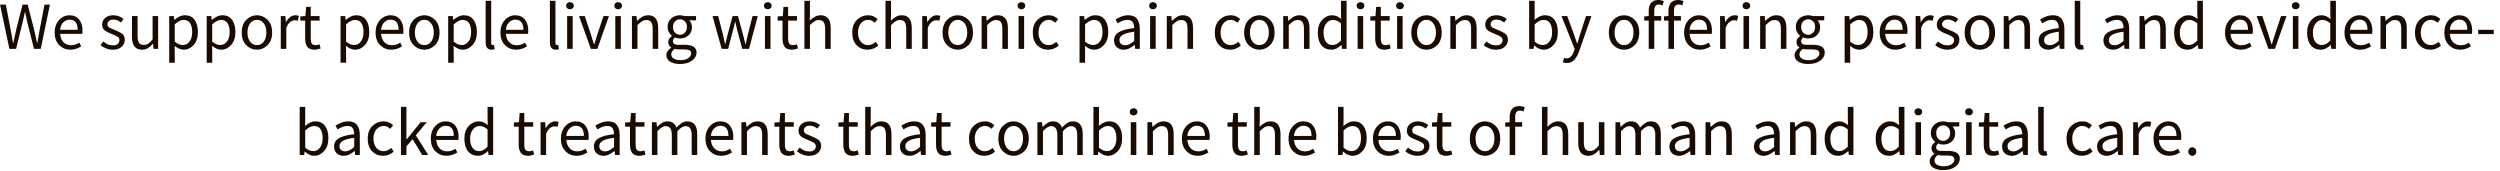 <?xml version="1.0" encoding="utf-8"?>
<svg xmlns="http://www.w3.org/2000/svg" fill="none" height="100%" overflow="visible" preserveAspectRatio="none" style="display: block;" viewBox="0 0 277 19" width="100%">
<path d="M1.041 5.416L0 0.508H0.644L1.16 3.179C1.205 3.444 1.253 3.709 1.303 3.973C1.353 4.238 1.4 4.499 1.445 4.764H1.475C1.53 4.499 1.587 4.238 1.647 3.973C1.707 3.709 1.764 3.444 1.819 3.179L2.5 0.508H3.069L3.751 3.179C3.81 3.439 3.87 3.703 3.93 3.973C3.99 4.238 4.05 4.499 4.11 4.764H4.14C4.185 4.499 4.23 4.238 4.275 3.973C4.319 3.709 4.367 3.444 4.417 3.179L4.933 0.508H5.532L4.514 5.416H3.766L3.024 2.461C2.94 2.105 2.86 1.734 2.785 1.347H2.755C2.72 1.536 2.68 1.723 2.635 1.908C2.59 2.087 2.548 2.271 2.508 2.461L1.782 5.416H1.041ZM7.802 5.507C7.318 5.507 6.906 5.338 6.566 5.004C6.227 4.665 6.057 4.2 6.057 3.604C6.057 3.206 6.135 2.864 6.289 2.581C6.449 2.295 6.651 2.076 6.896 1.921C7.145 1.769 7.41 1.691 7.689 1.691C8.153 1.691 8.51 1.844 8.76 2.154C9.014 2.463 9.142 2.878 9.142 3.396C9.142 3.54 9.134 3.658 9.119 3.749H6.664C6.689 4.131 6.809 4.438 7.023 4.668C7.243 4.898 7.527 5.012 7.876 5.012C8.051 5.012 8.211 4.986 8.356 4.938C8.505 4.881 8.648 4.812 8.782 4.726L8.999 5.133C8.845 5.231 8.668 5.32 8.468 5.394C8.268 5.469 8.046 5.507 7.802 5.507ZM6.656 3.305H8.603C8.603 2.554 8.303 2.178 7.704 2.178C7.45 2.178 7.22 2.276 7.016 2.477C6.816 2.669 6.696 2.947 6.656 3.305ZM12.49 5.507C12.231 5.507 11.981 5.459 11.741 5.362C11.507 5.269 11.305 5.149 11.135 5.004L11.442 4.593C11.597 4.724 11.759 4.828 11.929 4.908C12.098 4.986 12.293 5.026 12.512 5.026C12.752 5.026 12.932 4.972 13.052 4.863C13.171 4.753 13.231 4.617 13.231 4.459C13.231 4.27 13.141 4.125 12.962 4.032C12.787 3.933 12.6 3.845 12.4 3.77C12.141 3.676 11.894 3.556 11.659 3.412C11.43 3.262 11.315 3.033 11.315 2.723C11.315 2.434 11.425 2.188 11.644 1.991C11.864 1.79 12.171 1.691 12.565 1.691C12.795 1.691 13.004 1.731 13.194 1.809C13.388 1.889 13.556 1.988 13.695 2.103L13.403 2.49C13.279 2.397 13.149 2.319 13.014 2.258C12.879 2.199 12.732 2.17 12.572 2.17C12.343 2.17 12.173 2.22 12.063 2.327C11.959 2.431 11.906 2.554 11.906 2.693C11.906 2.862 11.989 2.99 12.153 3.075C12.323 3.158 12.51 3.241 12.715 3.321C12.979 3.42 13.229 3.543 13.463 3.687C13.703 3.831 13.823 4.077 13.823 4.422C13.823 4.716 13.708 4.97 13.478 5.183C13.249 5.397 12.919 5.507 12.49 5.507ZM15.739 5.507C14.995 5.507 14.623 5.031 14.623 4.085V1.78H15.245V4.002C15.245 4.342 15.297 4.588 15.402 4.743C15.511 4.898 15.686 4.975 15.926 4.975C16.11 4.975 16.278 4.927 16.427 4.833C16.577 4.732 16.737 4.574 16.907 4.36V1.78H17.52V5.416H17.011L16.959 4.847H16.936C16.767 5.047 16.587 5.207 16.398 5.325C16.208 5.445 15.988 5.507 15.739 5.507ZM20.252 4.988C20.552 4.988 20.799 4.863 20.994 4.609C21.193 4.35 21.293 3.994 21.293 3.546C21.293 3.147 21.218 2.824 21.068 2.581C20.924 2.33 20.679 2.207 20.335 2.207C20.055 2.207 19.731 2.37 19.361 2.701V4.609C19.526 4.748 19.686 4.847 19.841 4.908C19.995 4.962 20.133 4.988 20.252 4.988ZM18.748 6.95V1.78H19.257L19.309 2.199H19.331C19.496 2.06 19.676 1.94 19.87 1.841C20.07 1.739 20.277 1.691 20.492 1.691C20.961 1.691 21.318 1.86 21.562 2.199C21.807 2.533 21.929 2.982 21.929 3.546C21.929 4.163 21.77 4.646 21.45 4.988C21.136 5.333 20.772 5.507 20.357 5.507C20.188 5.507 20.018 5.469 19.848 5.394C19.683 5.32 19.516 5.215 19.346 5.087L19.361 5.723V6.95H18.748ZM24.405 4.988C24.704 4.988 24.951 4.863 25.146 4.609C25.346 4.35 25.445 3.994 25.445 3.546C25.445 3.147 25.37 2.824 25.221 2.581C25.076 2.33 24.831 2.207 24.487 2.207C24.208 2.207 23.883 2.37 23.514 2.701V4.609C23.679 4.748 23.838 4.847 23.993 4.908C24.148 4.962 24.285 4.988 24.405 4.988ZM22.9 6.95V1.78H23.409L23.462 2.199H23.484C23.649 2.06 23.828 1.94 24.023 1.841C24.223 1.739 24.43 1.691 24.644 1.691C25.113 1.691 25.47 1.86 25.715 2.199C25.959 2.533 26.082 2.982 26.082 3.546C26.082 4.163 25.922 4.646 25.602 4.988C25.288 5.333 24.924 5.507 24.509 5.507C24.34 5.507 24.17 5.469 24 5.394C23.836 5.32 23.669 5.215 23.499 5.087L23.514 5.723V6.95H22.9ZM28.468 5.507C28.023 5.507 27.631 5.341 27.292 5.012C26.953 4.678 26.783 4.208 26.783 3.604C26.783 2.998 26.953 2.525 27.292 2.191C27.631 1.857 28.023 1.691 28.468 1.691C28.912 1.691 29.303 1.857 29.643 2.191C29.982 2.525 30.152 2.998 30.152 3.604C30.152 4.208 29.982 4.678 29.643 5.012C29.303 5.341 28.912 5.507 28.468 5.507ZM28.468 4.996C28.782 4.996 29.034 4.871 29.224 4.614C29.418 4.355 29.516 4.019 29.516 3.604C29.516 3.188 29.418 2.848 29.224 2.589C29.034 2.33 28.782 2.199 28.468 2.199C28.158 2.199 27.906 2.33 27.711 2.589C27.517 2.848 27.419 3.188 27.419 3.604C27.419 4.019 27.517 4.355 27.711 4.614C27.906 4.871 28.158 4.996 28.468 4.996ZM31.11 5.416V1.78H31.619L31.672 2.439H31.694C31.819 2.21 31.971 2.028 32.151 1.892C32.33 1.758 32.522 1.691 32.727 1.691C32.872 1.691 33.002 1.715 33.116 1.766L32.997 2.303C32.937 2.284 32.882 2.268 32.832 2.258C32.782 2.25 32.72 2.244 32.645 2.244C32.49 2.244 32.328 2.306 32.158 2.431C31.994 2.554 31.849 2.773 31.724 3.081V5.416H31.11ZM34.851 5.507C34.462 5.507 34.189 5.394 34.035 5.17C33.885 4.946 33.81 4.652 33.81 4.294V2.282H33.271V1.817L33.84 1.78L33.915 0.762H34.432V1.78H35.412V2.282H34.432V4.302C34.432 4.526 34.471 4.7 34.551 4.825C34.636 4.946 34.783 5.004 34.993 5.004C35.058 5.004 35.128 4.994 35.203 4.975C35.278 4.948 35.345 4.927 35.405 4.908L35.525 5.37C35.425 5.405 35.315 5.435 35.195 5.461C35.08 5.491 34.965 5.507 34.851 5.507ZM39.238 4.988C39.538 4.988 39.785 4.863 39.979 4.609C40.179 4.35 40.279 3.994 40.279 3.546C40.279 3.147 40.204 2.824 40.054 2.581C39.91 2.33 39.665 2.207 39.321 2.207C39.041 2.207 38.717 2.37 38.347 2.701V4.609C38.512 4.748 38.672 4.847 38.826 4.908C38.981 4.962 39.118 4.988 39.238 4.988ZM37.733 6.95V1.78H38.242L38.295 2.199H38.317C38.482 2.06 38.662 1.94 38.856 1.841C39.056 1.739 39.263 1.691 39.478 1.691C39.947 1.691 40.304 1.86 40.548 2.199C40.793 2.533 40.915 2.982 40.915 3.546C40.915 4.163 40.755 4.646 40.436 4.988C40.121 5.333 39.757 5.507 39.343 5.507C39.173 5.507 39.004 5.469 38.834 5.394C38.669 5.32 38.502 5.215 38.332 5.087L38.347 5.723V6.95H37.733ZM43.361 5.507C42.877 5.507 42.465 5.338 42.125 5.004C41.786 4.665 41.616 4.2 41.616 3.604C41.616 3.206 41.694 2.864 41.848 2.581C42.008 2.295 42.21 2.076 42.455 1.921C42.705 1.769 42.969 1.691 43.248 1.691C43.712 1.691 44.069 1.844 44.319 2.154C44.573 2.463 44.701 2.878 44.701 3.396C44.701 3.54 44.693 3.658 44.678 3.749H42.223C42.248 4.131 42.368 4.438 42.582 4.668C42.802 4.898 43.086 5.012 43.435 5.012C43.61 5.012 43.77 4.986 43.915 4.938C44.064 4.881 44.207 4.812 44.341 4.726L44.558 5.133C44.404 5.231 44.227 5.32 44.027 5.394C43.827 5.469 43.605 5.507 43.361 5.507ZM42.215 3.305H44.162C44.162 2.554 43.862 2.178 43.263 2.178C43.009 2.178 42.779 2.276 42.575 2.477C42.375 2.669 42.255 2.947 42.215 3.305ZM47.015 5.507C46.57 5.507 46.179 5.341 45.839 5.012C45.5 4.678 45.33 4.208 45.33 3.604C45.33 2.998 45.5 2.525 45.839 2.191C46.179 1.857 46.57 1.691 47.015 1.691C47.459 1.691 47.85 1.857 48.19 2.191C48.529 2.525 48.699 2.998 48.699 3.604C48.699 4.208 48.529 4.678 48.19 5.012C47.85 5.341 47.459 5.507 47.015 5.507ZM47.015 4.996C47.329 4.996 47.581 4.871 47.771 4.614C47.965 4.355 48.063 4.019 48.063 3.604C48.063 3.188 47.965 2.848 47.771 2.589C47.581 2.33 47.329 2.199 47.015 2.199C46.705 2.199 46.453 2.33 46.259 2.589C46.064 2.848 45.967 3.188 45.967 3.604C45.967 4.019 46.064 4.355 46.259 4.614C46.453 4.871 46.705 4.996 47.015 4.996ZM51.162 4.988C51.461 4.988 51.708 4.863 51.903 4.609C52.102 4.35 52.203 3.994 52.203 3.546C52.203 3.147 52.128 2.824 51.978 2.581C51.833 2.33 51.589 2.207 51.244 2.207C50.965 2.207 50.64 2.37 50.271 2.701V4.609C50.436 4.748 50.595 4.847 50.75 4.908C50.905 4.962 51.042 4.988 51.162 4.988ZM49.657 6.95V1.78H50.166L50.219 2.199H50.241C50.406 2.06 50.586 1.94 50.78 1.841C50.98 1.739 51.187 1.691 51.401 1.691C51.87 1.691 52.227 1.86 52.472 2.199C52.716 2.533 52.839 2.982 52.839 3.546C52.839 4.163 52.679 4.646 52.36 4.988C52.045 5.333 51.681 5.507 51.267 5.507C51.097 5.507 50.927 5.469 50.758 5.394C50.593 5.32 50.426 5.215 50.256 5.087L50.271 5.723V6.95H49.657ZM54.461 5.507C54.027 5.507 53.81 5.231 53.81 4.684V0.088H54.423V4.726C54.423 4.908 54.481 4.996 54.596 4.996C54.641 4.996 54.685 4.991 54.73 4.983L54.813 5.445C54.723 5.485 54.606 5.507 54.461 5.507ZM57.193 5.507C56.708 5.507 56.297 5.338 55.957 5.004C55.618 4.665 55.448 4.2 55.448 3.604C55.448 3.206 55.526 2.864 55.68 2.581C55.84 2.295 56.042 2.076 56.287 1.921C56.536 1.769 56.801 1.691 57.08 1.691C57.544 1.691 57.901 1.844 58.151 2.154C58.405 2.463 58.533 2.878 58.533 3.396C58.533 3.54 58.525 3.658 58.51 3.749H56.055C56.08 4.131 56.199 4.438 56.414 4.668C56.633 4.898 56.918 5.012 57.267 5.012C57.442 5.012 57.602 4.986 57.746 4.938C57.896 4.881 58.038 4.812 58.173 4.726L58.39 5.133C58.236 5.231 58.058 5.32 57.859 5.394C57.659 5.469 57.437 5.507 57.193 5.507ZM56.047 3.305H57.994C57.994 2.554 57.694 2.178 57.095 2.178C56.841 2.178 56.611 2.276 56.407 2.477C56.207 2.669 56.087 2.947 56.047 3.305ZM61.582 5.507C61.147 5.507 60.93 5.231 60.93 4.684V0.088H61.544V4.726C61.544 4.908 61.601 4.996 61.716 4.996C61.761 4.996 61.806 4.991 61.851 4.983L61.933 5.445C61.844 5.485 61.726 5.507 61.582 5.507ZM63.153 1.031C63.033 1.031 62.931 0.994 62.846 0.919C62.766 0.844 62.726 0.751 62.726 0.636C62.726 0.516 62.766 0.422 62.846 0.35C62.931 0.275 63.033 0.238 63.153 0.238C63.272 0.238 63.372 0.275 63.452 0.35C63.537 0.422 63.579 0.516 63.579 0.636C63.579 0.751 63.537 0.844 63.452 0.919C63.372 0.994 63.272 1.031 63.153 1.031ZM62.838 5.416V1.78H63.452V5.416H62.838ZM65.467 5.416L64.156 1.78H64.793L65.482 3.845C65.536 4.024 65.591 4.203 65.646 4.385C65.706 4.564 65.764 4.74 65.818 4.914H65.848C65.898 4.74 65.953 4.564 66.013 4.385C66.073 4.203 66.128 4.024 66.178 3.845L66.867 1.78H67.473L66.185 5.416H65.467ZM68.489 1.031C68.37 1.031 68.267 0.994 68.182 0.919C68.103 0.844 68.063 0.751 68.063 0.636C68.063 0.516 68.103 0.422 68.182 0.35C68.267 0.275 68.37 0.238 68.489 0.238C68.609 0.238 68.709 0.275 68.789 0.35C68.874 0.422 68.916 0.516 68.916 0.636C68.916 0.751 68.874 0.844 68.789 0.919C68.709 0.994 68.609 1.031 68.489 1.031ZM68.175 5.416V1.78H68.789V5.416H68.175ZM70.017 5.416V1.78H70.526L70.579 2.303H70.601C70.771 2.135 70.953 1.991 71.148 1.87C71.347 1.75 71.572 1.691 71.822 1.691C72.56 1.691 72.929 2.164 72.929 3.113V5.416H72.316V3.193C72.316 2.854 72.261 2.608 72.151 2.453C72.041 2.298 71.866 2.22 71.627 2.22C71.442 2.22 71.275 2.268 71.125 2.365C70.981 2.458 70.816 2.597 70.631 2.781V5.416H70.017ZM75.339 3.853C75.549 3.853 75.728 3.775 75.878 3.62C76.033 3.46 76.11 3.249 76.11 2.984C76.11 2.72 76.035 2.514 75.885 2.365C75.736 2.215 75.554 2.14 75.339 2.14C75.124 2.14 74.942 2.215 74.792 2.365C74.643 2.514 74.568 2.72 74.568 2.984C74.568 3.249 74.643 3.46 74.792 3.62C74.947 3.775 75.129 3.853 75.339 3.853ZM75.339 7.091C74.895 7.091 74.533 7.006 74.253 6.837C73.974 6.669 73.834 6.426 73.834 6.111C73.834 5.803 74.011 5.528 74.366 5.288V5.258C74.276 5.205 74.199 5.127 74.134 5.026C74.074 4.927 74.044 4.807 74.044 4.668C74.044 4.513 74.086 4.379 74.171 4.264C74.256 4.149 74.346 4.059 74.441 3.994V3.965C74.321 3.863 74.211 3.73 74.111 3.562C74.016 3.391 73.969 3.198 73.969 2.984C73.969 2.592 74.104 2.276 74.373 2.041C74.648 1.806 74.97 1.691 75.339 1.691C75.529 1.691 75.701 1.721 75.855 1.78H77.121V2.252H76.372C76.457 2.335 76.527 2.442 76.582 2.573C76.641 2.704 76.671 2.846 76.671 3C76.671 3.388 76.542 3.698 76.282 3.928C76.023 4.152 75.708 4.264 75.339 4.264C75.144 4.264 74.962 4.222 74.792 4.136C74.728 4.192 74.673 4.254 74.628 4.323C74.583 4.387 74.56 4.47 74.56 4.572C74.56 4.686 74.605 4.78 74.695 4.855C74.785 4.93 74.955 4.967 75.204 4.967H75.908C76.756 4.967 77.18 5.255 77.18 5.835C77.18 6.175 77.013 6.469 76.679 6.717C76.35 6.968 75.903 7.091 75.339 7.091ZM75.429 6.666C75.778 6.666 76.058 6.589 76.267 6.434C76.477 6.284 76.582 6.113 76.582 5.923C76.582 5.755 76.517 5.638 76.387 5.573C76.262 5.509 76.083 5.475 75.848 5.475H75.219C75.149 5.475 75.072 5.472 74.987 5.461C74.907 5.451 74.827 5.435 74.748 5.416C74.498 5.595 74.373 5.801 74.373 6.03C74.373 6.223 74.466 6.378 74.65 6.493C74.84 6.607 75.099 6.666 75.429 6.666ZM79.959 5.416L78.948 1.78H79.577L80.116 3.882C80.156 4.056 80.193 4.227 80.228 4.39C80.263 4.556 80.298 4.724 80.333 4.892H80.363C80.403 4.724 80.443 4.556 80.483 4.39C80.523 4.222 80.565 4.05 80.61 3.882L81.171 1.78H81.77L82.339 3.882C82.384 4.056 82.427 4.227 82.466 4.39C82.511 4.556 82.554 4.724 82.594 4.892H82.624C82.664 4.724 82.701 4.556 82.736 4.39C82.776 4.227 82.814 4.056 82.848 3.882L83.38 1.78H83.964L82.99 5.416H82.242L81.718 3.463C81.673 3.289 81.631 3.115 81.591 2.947C81.556 2.779 81.516 2.6 81.471 2.415H81.441C81.401 2.6 81.361 2.779 81.321 2.955C81.281 3.129 81.236 3.302 81.186 3.471L80.677 5.416H79.959ZM85.07 1.031C84.95 1.031 84.848 0.994 84.763 0.919C84.683 0.844 84.643 0.751 84.643 0.636C84.643 0.516 84.683 0.422 84.763 0.35C84.848 0.275 84.95 0.238 85.07 0.238C85.19 0.238 85.29 0.275 85.37 0.35C85.454 0.422 85.497 0.516 85.497 0.636C85.497 0.751 85.454 0.844 85.37 0.919C85.29 0.994 85.19 1.031 85.07 1.031ZM84.756 5.416V1.78H85.37V5.416H84.756ZM87.743 5.507C87.354 5.507 87.082 5.394 86.927 5.17C86.778 4.946 86.703 4.652 86.703 4.294V2.282H86.164V1.817L86.733 1.78L86.808 0.762H87.324V1.78H88.305V2.282H87.324V4.302C87.324 4.526 87.364 4.7 87.444 4.825C87.529 4.946 87.676 5.004 87.886 5.004C87.95 5.004 88.02 4.994 88.095 4.975C88.17 4.948 88.237 4.927 88.297 4.908L88.417 5.37C88.317 5.405 88.207 5.435 88.088 5.461C87.973 5.491 87.858 5.507 87.743 5.507ZM89.127 5.416V0.088H89.741V1.542L89.719 2.29C89.894 2.124 90.076 1.985 90.265 1.87C90.46 1.75 90.682 1.691 90.932 1.691C91.67 1.691 92.04 2.164 92.04 3.113V5.416H91.426V3.193C91.426 2.854 91.371 2.608 91.261 2.453C91.151 2.298 90.977 2.22 90.737 2.22C90.552 2.22 90.385 2.268 90.235 2.365C90.091 2.458 89.926 2.597 89.741 2.781V5.416H89.127ZM96.135 5.507C95.651 5.507 95.245 5.341 94.915 5.012C94.591 4.678 94.428 4.208 94.428 3.604C94.428 2.998 94.603 2.525 94.953 2.191C95.302 1.857 95.711 1.691 96.18 1.691C96.42 1.691 96.625 1.731 96.794 1.817C96.964 1.902 97.114 2.001 97.243 2.116L96.929 2.52C96.824 2.426 96.712 2.349 96.592 2.29C96.477 2.228 96.348 2.199 96.203 2.199C95.873 2.199 95.601 2.33 95.387 2.589C95.172 2.848 95.065 3.188 95.065 3.604C95.065 4.019 95.167 4.355 95.372 4.614C95.581 4.871 95.853 4.996 96.188 4.996C96.358 4.996 96.512 4.962 96.652 4.892C96.797 4.817 96.926 4.729 97.041 4.63L97.311 5.042C96.962 5.352 96.57 5.507 96.135 5.507ZM98.112 5.416V0.088H98.726V1.542L98.704 2.29C98.878 2.124 99.061 1.985 99.25 1.87C99.445 1.75 99.667 1.691 99.916 1.691C100.655 1.691 101.024 2.164 101.024 3.113V5.416H100.41V3.193C100.41 2.854 100.356 2.608 100.246 2.453C100.136 2.298 99.961 2.22 99.722 2.22C99.537 2.22 99.37 2.268 99.22 2.365C99.076 2.458 98.911 2.597 98.726 2.781V5.416H98.112ZM102.184 5.416V1.78H102.693L102.746 2.439H102.768C102.893 2.21 103.045 2.028 103.225 1.892C103.404 1.758 103.597 1.691 103.801 1.691C103.946 1.691 104.076 1.715 104.19 1.766L104.071 2.303C104.011 2.284 103.956 2.268 103.906 2.258C103.856 2.25 103.794 2.244 103.719 2.244C103.564 2.244 103.402 2.306 103.232 2.431C103.067 2.554 102.923 2.773 102.798 3.081V5.416H102.184ZM106.121 5.507C105.677 5.507 105.285 5.341 104.946 5.012C104.607 4.678 104.437 4.208 104.437 3.604C104.437 2.998 104.607 2.525 104.946 2.191C105.285 1.857 105.677 1.691 106.121 1.691C106.565 1.691 106.957 1.857 107.297 2.191C107.636 2.525 107.806 2.998 107.806 3.604C107.806 4.208 107.636 4.678 107.297 5.012C106.957 5.341 106.565 5.507 106.121 5.507ZM106.121 4.996C106.436 4.996 106.688 4.871 106.877 4.614C107.072 4.355 107.169 4.019 107.169 3.604C107.169 3.188 107.072 2.848 106.877 2.589C106.688 2.33 106.436 2.199 106.121 2.199C105.812 2.199 105.56 2.33 105.365 2.589C105.171 2.848 105.073 3.188 105.073 3.604C105.073 4.019 105.171 4.355 105.365 4.614C105.56 4.871 105.812 4.996 106.121 4.996ZM108.764 5.416V1.78H109.273L109.325 2.303H109.348C109.517 2.135 109.7 1.991 109.894 1.87C110.094 1.75 110.318 1.691 110.568 1.691C111.306 1.691 111.676 2.164 111.676 3.113V5.416H111.062V3.193C111.062 2.854 111.007 2.608 110.897 2.453C110.787 2.298 110.613 2.22 110.373 2.22C110.189 2.22 110.022 2.268 109.872 2.365C109.727 2.458 109.562 2.597 109.378 2.781V5.416H108.764ZM113.172 1.031C113.052 1.031 112.95 0.994 112.865 0.919C112.785 0.844 112.745 0.751 112.745 0.636C112.745 0.516 112.785 0.422 112.865 0.35C112.95 0.275 113.052 0.238 113.172 0.238C113.292 0.238 113.392 0.275 113.472 0.35C113.557 0.422 113.599 0.516 113.599 0.636C113.599 0.751 113.557 0.844 113.472 0.919C113.392 0.994 113.292 1.031 113.172 1.031ZM112.858 5.416V1.78H113.472V5.416H112.858ZM116.137 5.507C115.653 5.507 115.247 5.341 114.917 5.012C114.593 4.678 114.431 4.208 114.431 3.604C114.431 2.998 114.605 2.525 114.955 2.191C115.304 1.857 115.713 1.691 116.182 1.691C116.422 1.691 116.626 1.731 116.796 1.817C116.966 1.902 117.116 2.001 117.245 2.116L116.931 2.52C116.826 2.426 116.714 2.349 116.594 2.29C116.479 2.228 116.349 2.199 116.205 2.199C115.875 2.199 115.603 2.33 115.389 2.589C115.174 2.848 115.067 3.188 115.067 3.604C115.067 4.019 115.169 4.355 115.374 4.614C115.583 4.871 115.855 4.996 116.19 4.996C116.36 4.996 116.514 4.962 116.654 4.892C116.799 4.817 116.929 4.729 117.043 4.63L117.313 5.042C116.963 5.352 116.572 5.507 116.137 5.507ZM121.118 4.988C121.417 4.988 121.664 4.863 121.859 4.609C122.058 4.35 122.158 3.994 122.158 3.546C122.158 3.147 122.083 2.824 121.934 2.581C121.789 2.33 121.544 2.207 121.2 2.207C120.92 2.207 120.596 2.37 120.227 2.701V4.609C120.391 4.748 120.551 4.847 120.706 4.908C120.861 4.962 120.998 4.988 121.118 4.988ZM119.613 6.95V1.78H120.122L120.174 2.199H120.197C120.361 2.06 120.541 1.94 120.736 1.841C120.935 1.739 121.142 1.691 121.357 1.691C121.826 1.691 122.183 1.86 122.428 2.199C122.672 2.533 122.794 2.982 122.794 3.546C122.794 4.163 122.635 4.646 122.315 4.988C122.001 5.333 121.636 5.507 121.222 5.507C121.053 5.507 120.883 5.469 120.713 5.394C120.549 5.32 120.381 5.215 120.212 5.087L120.227 5.723V6.95H119.613ZM124.681 5.012C124.856 5.012 125.02 4.97 125.175 4.884C125.33 4.799 125.494 4.681 125.669 4.526V3.516C125.06 3.591 124.636 3.706 124.396 3.861C124.157 4.011 124.037 4.2 124.037 4.427C124.037 4.633 124.1 4.783 124.224 4.876C124.349 4.967 124.501 5.012 124.681 5.012ZM124.501 5.507C124.197 5.507 123.942 5.416 123.738 5.237C123.538 5.053 123.438 4.799 123.438 4.473C123.438 4.075 123.615 3.77 123.97 3.562C124.329 3.345 124.896 3.196 125.669 3.113C125.669 2.883 125.619 2.672 125.519 2.482C125.42 2.292 125.22 2.199 124.92 2.199C124.711 2.199 124.514 2.239 124.329 2.319C124.145 2.399 123.98 2.487 123.835 2.589L123.595 2.161C123.765 2.052 123.972 1.948 124.217 1.846C124.466 1.742 124.736 1.691 125.025 1.691C125.47 1.691 125.792 1.828 125.991 2.103C126.191 2.37 126.29 2.733 126.29 3.188V5.416H125.781L125.729 4.983H125.707C125.532 5.122 125.345 5.245 125.145 5.349C124.946 5.453 124.731 5.507 124.501 5.507ZM127.75 1.031C127.63 1.031 127.528 0.994 127.443 0.919C127.363 0.844 127.323 0.751 127.323 0.636C127.323 0.516 127.363 0.422 127.443 0.35C127.528 0.275 127.63 0.238 127.75 0.238C127.869 0.238 127.969 0.275 128.049 0.35C128.134 0.422 128.176 0.516 128.176 0.636C128.176 0.751 128.134 0.844 128.049 0.919C127.969 0.994 127.869 1.031 127.75 1.031ZM127.435 5.416V1.78H128.049V5.416H127.435ZM129.277 5.416V1.78H129.786L129.839 2.303H129.861C130.031 2.135 130.213 1.991 130.408 1.87C130.608 1.75 130.832 1.691 131.082 1.691C131.82 1.691 132.189 2.164 132.189 3.113V5.416H131.576V3.193C131.576 2.854 131.521 2.608 131.411 2.453C131.301 2.298 131.126 2.22 130.887 2.22C130.702 2.22 130.535 2.268 130.385 2.365C130.241 2.458 130.076 2.597 129.891 2.781V5.416H129.277ZM136.307 5.507C135.823 5.507 135.417 5.341 135.087 5.012C134.763 4.678 134.601 4.208 134.601 3.604C134.601 2.998 134.775 2.525 135.125 2.191C135.474 1.857 135.883 1.691 136.352 1.691C136.592 1.691 136.797 1.731 136.966 1.817C137.136 1.902 137.286 2.001 137.415 2.116L137.101 2.52C136.996 2.426 136.884 2.349 136.764 2.29C136.649 2.228 136.52 2.199 136.375 2.199C136.045 2.199 135.773 2.33 135.559 2.589C135.344 2.848 135.237 3.188 135.237 3.604C135.237 4.019 135.339 4.355 135.544 4.614C135.753 4.871 136.026 4.996 136.36 4.996C136.53 4.996 136.684 4.962 136.824 4.892C136.969 4.817 137.099 4.729 137.213 4.63L137.483 5.042C137.134 5.352 136.742 5.507 136.307 5.507ZM139.538 5.507C139.094 5.507 138.702 5.341 138.363 5.012C138.024 4.678 137.854 4.208 137.854 3.604C137.854 2.998 138.024 2.525 138.363 2.191C138.702 1.857 139.094 1.691 139.538 1.691C139.983 1.691 140.374 1.857 140.713 2.191C141.053 2.525 141.223 2.998 141.223 3.604C141.223 4.208 141.053 4.678 140.713 5.012C140.374 5.341 139.983 5.507 139.538 5.507ZM139.538 4.996C139.853 4.996 140.105 4.871 140.294 4.614C140.489 4.355 140.586 4.019 140.586 3.604C140.586 3.188 140.489 2.848 140.294 2.589C140.105 2.33 139.853 2.199 139.538 2.199C139.229 2.199 138.977 2.33 138.782 2.589C138.587 2.848 138.49 3.188 138.49 3.604C138.49 4.019 138.587 4.355 138.782 4.614C138.977 4.871 139.229 4.996 139.538 4.996ZM142.181 5.416V1.78H142.69L142.742 2.303H142.765C142.934 2.135 143.117 1.991 143.311 1.87C143.511 1.75 143.735 1.691 143.985 1.691C144.724 1.691 145.093 2.164 145.093 3.113V5.416H144.479V3.193C144.479 2.854 144.424 2.608 144.314 2.453C144.204 2.298 144.03 2.22 143.79 2.22C143.606 2.22 143.438 2.268 143.289 2.365C143.144 2.458 142.979 2.597 142.795 2.781V5.416H142.181ZM147.652 4.988C147.972 4.988 148.281 4.823 148.581 4.489V2.589C148.426 2.447 148.276 2.351 148.131 2.295C147.992 2.236 147.847 2.207 147.697 2.207C147.408 2.207 147.161 2.335 146.956 2.594C146.751 2.851 146.649 3.185 146.649 3.599C146.649 4.032 146.736 4.374 146.911 4.622C147.086 4.868 147.333 4.988 147.652 4.988ZM147.518 5.507C147.058 5.507 146.691 5.341 146.417 5.012C146.148 4.684 146.013 4.214 146.013 3.604C146.013 3.017 146.172 2.552 146.492 2.207C146.811 1.862 147.178 1.691 147.592 1.691C147.802 1.691 147.984 1.729 148.139 1.804C148.293 1.878 148.451 1.98 148.611 2.108L148.581 1.488V0.088H149.202V5.416H148.693L148.64 4.988H148.618C148.473 5.13 148.306 5.25 148.116 5.357C147.932 5.456 147.732 5.507 147.518 5.507ZM150.742 1.031C150.622 1.031 150.519 0.994 150.435 0.919C150.355 0.844 150.315 0.751 150.315 0.636C150.315 0.516 150.355 0.422 150.435 0.35C150.519 0.275 150.622 0.238 150.742 0.238C150.861 0.238 150.961 0.275 151.041 0.35C151.126 0.422 151.168 0.516 151.168 0.636C151.168 0.751 151.126 0.844 151.041 0.919C150.961 0.994 150.861 1.031 150.742 1.031ZM150.427 5.416V1.78H151.041V5.416H150.427ZM153.415 5.507C153.025 5.507 152.754 5.394 152.599 5.17C152.449 4.946 152.374 4.652 152.374 4.294V2.282H151.835V1.817L152.404 1.78L152.479 0.762H152.996V1.78H153.976V2.282H152.996V4.302C152.996 4.526 153.036 4.7 153.115 4.825C153.2 4.946 153.347 5.004 153.557 5.004C153.622 5.004 153.692 4.994 153.767 4.975C153.841 4.948 153.909 4.927 153.969 4.908L154.088 5.37C153.989 5.405 153.879 5.435 153.759 5.461C153.644 5.491 153.53 5.507 153.415 5.507ZM155.113 1.031C154.994 1.031 154.891 0.994 154.806 0.919C154.727 0.844 154.687 0.751 154.687 0.636C154.687 0.516 154.727 0.422 154.806 0.35C154.891 0.275 154.994 0.238 155.113 0.238C155.233 0.238 155.333 0.275 155.413 0.35C155.498 0.422 155.54 0.516 155.54 0.636C155.54 0.751 155.498 0.844 155.413 0.919C155.333 0.994 155.233 1.031 155.113 1.031ZM154.799 5.416V1.78H155.413V5.416H154.799ZM158.056 5.507C157.612 5.507 157.22 5.341 156.881 5.012C156.542 4.678 156.372 4.208 156.372 3.604C156.372 2.998 156.542 2.525 156.881 2.191C157.22 1.857 157.612 1.691 158.056 1.691C158.5 1.691 158.892 1.857 159.231 2.191C159.571 2.525 159.741 2.998 159.741 3.604C159.741 4.208 159.571 4.678 159.231 5.012C158.892 5.341 158.5 5.507 158.056 5.507ZM158.056 4.996C158.371 4.996 158.623 4.871 158.812 4.614C159.007 4.355 159.104 4.019 159.104 3.604C159.104 3.188 159.007 2.848 158.812 2.589C158.623 2.33 158.371 2.199 158.056 2.199C157.747 2.199 157.495 2.33 157.3 2.589C157.105 2.848 157.008 3.188 157.008 3.604C157.008 4.019 157.105 4.355 157.3 4.614C157.495 4.871 157.747 4.996 158.056 4.996ZM160.699 5.416V1.78H161.208L161.26 2.303H161.283C161.452 2.135 161.634 1.991 161.829 1.87C162.029 1.75 162.253 1.691 162.503 1.691C163.241 1.691 163.611 2.164 163.611 3.113V5.416H162.997V3.193C162.997 2.854 162.942 2.608 162.832 2.453C162.722 2.298 162.548 2.22 162.308 2.22C162.123 2.22 161.956 2.268 161.807 2.365C161.662 2.458 161.497 2.597 161.313 2.781V5.416H160.699ZM165.743 5.507C165.484 5.507 165.234 5.459 164.995 5.362C164.76 5.269 164.558 5.149 164.388 5.004L164.695 4.593C164.85 4.724 165.012 4.828 165.182 4.908C165.352 4.986 165.546 5.026 165.766 5.026C166.005 5.026 166.185 4.972 166.305 4.863C166.425 4.753 166.484 4.617 166.484 4.459C166.484 4.27 166.395 4.125 166.215 4.032C166.04 3.933 165.853 3.845 165.653 3.77C165.394 3.676 165.147 3.556 164.912 3.412C164.683 3.262 164.568 3.033 164.568 2.723C164.568 2.434 164.678 2.188 164.897 1.991C165.117 1.79 165.424 1.691 165.818 1.691C166.048 1.691 166.257 1.731 166.447 1.809C166.642 1.889 166.809 1.988 166.949 2.103L166.657 2.49C166.532 2.397 166.402 2.319 166.267 2.258C166.133 2.199 165.986 2.17 165.826 2.17C165.596 2.17 165.426 2.22 165.317 2.327C165.212 2.431 165.159 2.554 165.159 2.693C165.159 2.862 165.242 2.99 165.406 3.075C165.576 3.158 165.763 3.241 165.968 3.321C166.233 3.42 166.482 3.543 166.717 3.687C166.956 3.831 167.076 4.077 167.076 4.422C167.076 4.716 166.961 4.97 166.731 5.183C166.502 5.397 166.173 5.507 165.743 5.507ZM171.037 5.507C170.683 5.507 170.336 5.352 169.996 5.042H169.974L169.922 5.416H169.428V0.088H170.041V1.542L170.026 2.199C170.191 2.055 170.371 1.934 170.565 1.841C170.765 1.739 170.965 1.691 171.164 1.691C171.634 1.691 171.99 1.857 172.235 2.191C172.485 2.525 172.609 2.974 172.609 3.538C172.609 4.163 172.45 4.646 172.13 4.988C171.816 5.333 171.451 5.507 171.037 5.507ZM170.932 4.988C171.232 4.988 171.479 4.863 171.673 4.609C171.873 4.35 171.973 3.994 171.973 3.546C171.973 3.147 171.898 2.824 171.748 2.581C171.604 2.33 171.359 2.207 171.015 2.207C170.72 2.207 170.396 2.37 170.041 2.701V4.609C170.201 4.748 170.358 4.847 170.513 4.908C170.673 4.962 170.812 4.988 170.932 4.988ZM173.596 6.979C173.446 6.979 173.304 6.955 173.169 6.904L173.289 6.418C173.324 6.428 173.367 6.439 173.416 6.447C173.471 6.463 173.521 6.471 173.566 6.471C173.771 6.471 173.94 6.396 174.075 6.247C174.21 6.102 174.315 5.918 174.389 5.694L174.472 5.424L173.012 1.78H173.648L174.389 3.791C174.445 3.946 174.502 4.115 174.562 4.294C174.627 4.473 174.687 4.649 174.741 4.817H174.771C174.826 4.652 174.879 4.481 174.928 4.302C174.978 4.123 175.028 3.952 175.078 3.791L175.73 1.78H176.328L174.958 5.715C174.829 6.073 174.662 6.372 174.457 6.613C174.252 6.856 173.965 6.979 173.596 6.979ZM179.944 5.507C179.5 5.507 179.108 5.341 178.769 5.012C178.43 4.678 178.26 4.208 178.26 3.604C178.26 2.998 178.43 2.525 178.769 2.191C179.108 1.857 179.5 1.691 179.944 1.691C180.389 1.691 180.78 1.857 181.12 2.191C181.459 2.525 181.629 2.998 181.629 3.604C181.629 4.208 181.459 4.678 181.12 5.012C180.78 5.341 180.389 5.507 179.944 5.507ZM179.944 4.996C180.259 4.996 180.511 4.871 180.7 4.614C180.895 4.355 180.992 4.019 180.992 3.604C180.992 3.188 180.895 2.848 180.7 2.589C180.511 2.33 180.259 2.199 179.944 2.199C179.635 2.199 179.383 2.33 179.188 2.589C178.993 2.848 178.896 3.188 178.896 3.604C178.896 4.019 178.993 4.355 179.188 4.614C179.383 4.871 179.635 4.996 179.944 4.996ZM184.062 2.282H183.291V5.416H182.677V2.282H182.183V1.817L182.677 1.78V1.205C182.677 0.834 182.762 0.542 182.931 0.329C183.106 0.11 183.376 0 183.74 0C183.85 0 183.957 0.011 184.062 0.037C184.167 0.056 184.262 0.086 184.346 0.12L184.212 0.59C184.077 0.532 183.94 0.5 183.8 0.5C183.461 0.5 183.291 0.735 183.291 1.205V1.78H184.062V2.282ZM186.248 2.282H185.477V5.416H184.863V2.282H184.369V1.817L184.863 1.78V1.205C184.863 0.834 184.948 0.542 185.117 0.329C185.292 0.11 185.561 0 185.926 0C186.036 0 186.143 0.011 186.248 0.037C186.353 0.056 186.447 0.086 186.532 0.12L186.397 0.59C186.263 0.532 186.126 0.5 185.986 0.5C185.646 0.5 185.477 0.735 185.477 1.205V1.78H186.248V2.282ZM188.345 5.507C187.862 5.507 187.45 5.338 187.11 5.004C186.771 4.665 186.601 4.2 186.601 3.604C186.601 3.206 186.679 2.864 186.833 2.581C186.993 2.295 187.195 2.076 187.44 1.921C187.689 1.769 187.954 1.691 188.233 1.691C188.697 1.691 189.054 1.844 189.304 2.154C189.558 2.463 189.685 2.878 189.685 3.396C189.685 3.54 189.678 3.658 189.663 3.749H187.208C187.233 4.131 187.352 4.438 187.567 4.668C187.787 4.898 188.071 5.012 188.42 5.012C188.595 5.012 188.755 4.986 188.899 4.938C189.049 4.881 189.191 4.812 189.326 4.726L189.543 5.133C189.389 5.231 189.211 5.32 189.012 5.394C188.812 5.469 188.59 5.507 188.345 5.507ZM187.2 3.305H189.146C189.146 2.554 188.847 2.178 188.248 2.178C187.994 2.178 187.764 2.276 187.559 2.477C187.36 2.669 187.24 2.947 187.2 3.305ZM190.585 5.416V1.78H191.094L191.146 2.439H191.169C191.293 2.21 191.446 2.028 191.625 1.892C191.805 1.758 191.997 1.691 192.202 1.691C192.346 1.691 192.476 1.715 192.591 1.766L192.471 2.303C192.411 2.284 192.356 2.268 192.306 2.258C192.256 2.25 192.194 2.244 192.119 2.244C191.964 2.244 191.802 2.306 191.633 2.431C191.468 2.554 191.323 2.773 191.198 3.081V5.416H190.585ZM193.494 1.031C193.375 1.031 193.272 0.994 193.187 0.919C193.107 0.844 193.068 0.751 193.068 0.636C193.068 0.516 193.107 0.422 193.187 0.35C193.272 0.275 193.375 0.238 193.494 0.238C193.614 0.238 193.714 0.275 193.794 0.35C193.879 0.422 193.921 0.516 193.921 0.636C193.921 0.751 193.879 0.844 193.794 0.919C193.714 0.994 193.614 1.031 193.494 1.031ZM193.18 5.416V1.78H193.794V5.416H193.18ZM195.022 5.416V1.78H195.531L195.584 2.303H195.606C195.776 2.135 195.958 1.991 196.153 1.87C196.352 1.75 196.577 1.691 196.826 1.691C197.565 1.691 197.934 2.164 197.934 3.113V5.416H197.321V3.193C197.321 2.854 197.265 2.608 197.156 2.453C197.046 2.298 196.871 2.22 196.632 2.22C196.447 2.22 196.28 2.268 196.13 2.365C195.985 2.458 195.821 2.597 195.636 2.781V5.416H195.022ZM200.344 3.853C200.553 3.853 200.733 3.775 200.883 3.62C201.038 3.46 201.115 3.249 201.115 2.984C201.115 2.72 201.04 2.514 200.89 2.365C200.741 2.215 200.559 2.14 200.344 2.14C200.129 2.14 199.947 2.215 199.797 2.365C199.648 2.514 199.573 2.72 199.573 2.984C199.573 3.249 199.648 3.46 199.797 3.62C199.952 3.775 200.134 3.853 200.344 3.853ZM200.344 7.091C199.9 7.091 199.538 7.006 199.258 6.837C198.979 6.669 198.839 6.426 198.839 6.111C198.839 5.803 199.016 5.528 199.371 5.288V5.258C199.281 5.205 199.204 5.127 199.139 5.026C199.079 4.927 199.049 4.807 199.049 4.668C199.049 4.513 199.091 4.379 199.176 4.264C199.261 4.149 199.351 4.059 199.446 3.994V3.965C199.326 3.863 199.216 3.73 199.116 3.562C199.021 3.391 198.974 3.198 198.974 2.984C198.974 2.592 199.109 2.276 199.378 2.041C199.653 1.806 199.975 1.691 200.344 1.691C200.534 1.691 200.706 1.721 200.86 1.78H202.126V2.252H201.377C201.462 2.335 201.532 2.442 201.587 2.573C201.646 2.704 201.676 2.846 201.676 3C201.676 3.388 201.547 3.698 201.287 3.928C201.028 4.152 200.713 4.264 200.344 4.264C200.149 4.264 199.967 4.222 199.797 4.136C199.733 4.192 199.678 4.254 199.633 4.323C199.588 4.387 199.565 4.47 199.565 4.572C199.565 4.686 199.61 4.78 199.7 4.855C199.79 4.93 199.96 4.967 200.209 4.967H200.913C201.761 4.967 202.185 5.255 202.185 5.835C202.185 6.175 202.018 6.469 201.684 6.717C201.354 6.968 200.908 7.091 200.344 7.091ZM200.434 6.666C200.783 6.666 201.063 6.589 201.272 6.434C201.482 6.284 201.587 6.113 201.587 5.923C201.587 5.755 201.522 5.638 201.392 5.573C201.267 5.509 201.088 5.475 200.853 5.475H200.224C200.154 5.475 200.077 5.472 199.992 5.461C199.912 5.451 199.832 5.435 199.752 5.416C199.503 5.595 199.378 5.801 199.378 6.03C199.378 6.223 199.471 6.378 199.655 6.493C199.845 6.607 200.104 6.666 200.434 6.666ZM205.892 4.988C206.191 4.988 206.438 4.863 206.633 4.609C206.833 4.35 206.932 3.994 206.932 3.546C206.932 3.147 206.858 2.824 206.708 2.581C206.563 2.33 206.319 2.207 205.974 2.207C205.695 2.207 205.37 2.37 205.001 2.701V4.609C205.166 4.748 205.325 4.847 205.48 4.908C205.635 4.962 205.772 4.988 205.892 4.988ZM204.387 6.95V1.78H204.896L204.949 2.199H204.971C205.136 2.06 205.315 1.94 205.51 1.841C205.71 1.739 205.917 1.691 206.131 1.691C206.601 1.691 206.957 1.86 207.202 2.199C207.447 2.533 207.569 2.982 207.569 3.546C207.569 4.163 207.409 4.646 207.09 4.988C206.775 5.333 206.411 5.507 205.997 5.507C205.827 5.507 205.657 5.469 205.488 5.394C205.323 5.32 205.156 5.215 204.986 5.087L205.001 5.723V6.95H204.387ZM210.014 5.507C209.53 5.507 209.119 5.338 208.779 5.004C208.44 4.665 208.27 4.2 208.27 3.604C208.27 3.206 208.348 2.864 208.502 2.581C208.662 2.295 208.864 2.076 209.108 1.921C209.358 1.769 209.623 1.691 209.902 1.691C210.366 1.691 210.723 1.844 210.973 2.154C211.227 2.463 211.354 2.878 211.354 3.396C211.354 3.54 211.347 3.658 211.332 3.749H208.876C208.902 4.131 209.021 4.438 209.236 4.668C209.456 4.898 209.74 5.012 210.089 5.012C210.264 5.012 210.424 4.986 210.568 4.938C210.718 4.881 210.86 4.812 210.995 4.726L211.212 5.133C211.058 5.231 210.88 5.32 210.681 5.394C210.481 5.469 210.259 5.507 210.014 5.507ZM208.869 3.305H210.815C210.815 2.554 210.516 2.178 209.917 2.178C209.662 2.178 209.433 2.276 209.228 2.477C209.029 2.669 208.909 2.947 208.869 3.305ZM212.253 5.416V1.78H212.763L212.814 2.439H212.838C212.961 2.21 213.114 2.028 213.293 1.892C213.474 1.758 213.667 1.691 213.87 1.691C214.015 1.691 214.146 1.715 214.261 1.766L214.14 2.303C214.079 2.284 214.025 2.268 213.974 2.258C213.926 2.25 213.862 2.244 213.787 2.244C213.632 2.244 213.472 2.306 213.301 2.431C213.138 2.554 212.993 2.773 212.868 3.081V5.416H212.253ZM215.771 5.507C215.512 5.507 215.26 5.459 215.023 5.362C214.787 5.269 214.584 5.149 214.416 5.004L214.723 4.593C214.878 4.724 215.039 4.828 215.21 4.908C215.378 4.986 215.573 5.026 215.792 5.026C216.033 5.026 216.212 4.972 216.333 4.863C216.45 4.753 216.512 4.617 216.512 4.459C216.512 4.27 216.421 4.125 216.242 4.032C216.068 3.933 215.881 3.845 215.68 3.77C215.421 3.676 215.175 3.556 214.94 3.412C214.71 3.262 214.595 3.033 214.595 2.723C214.595 2.434 214.704 2.188 214.924 1.991C215.143 1.79 215.45 1.691 215.846 1.691C216.076 1.691 216.284 1.731 216.474 1.809C216.669 1.889 216.835 1.988 216.974 2.103L216.683 2.49C216.56 2.397 216.429 2.319 216.295 2.258C216.159 2.199 216.012 2.17 215.851 2.17C215.624 2.17 215.453 2.22 215.343 2.327C215.239 2.431 215.186 2.554 215.186 2.693C215.186 2.862 215.268 2.99 215.434 3.075C215.603 3.158 215.79 3.241 215.996 3.321C216.26 3.42 216.509 3.543 216.744 3.687C216.982 3.831 217.103 4.077 217.103 4.422C217.103 4.716 216.988 4.97 216.758 5.183C216.528 5.397 216.199 5.507 215.771 5.507ZM219.37 5.507C218.926 5.507 218.536 5.341 218.196 5.012C217.857 4.678 217.685 4.208 217.685 3.604C217.685 2.998 217.857 2.525 218.196 2.191C218.536 1.857 218.926 1.691 219.37 1.691C219.814 1.691 220.207 1.857 220.546 2.191C220.886 2.525 221.054 2.998 221.054 3.604C221.054 4.208 220.886 4.678 220.546 5.012C220.207 5.341 219.814 5.507 219.37 5.507ZM219.37 4.996C219.685 4.996 219.937 4.871 220.126 4.614C220.322 4.355 220.418 4.019 220.418 3.604C220.418 3.188 220.322 2.848 220.126 2.589C219.937 2.33 219.685 2.199 219.37 2.199C219.062 2.199 218.808 2.33 218.616 2.589C218.421 2.848 218.322 3.188 218.322 3.604C218.322 4.019 218.421 4.355 218.616 4.614C218.808 4.871 219.062 4.996 219.37 4.996ZM222.014 5.416V1.78H222.522L222.575 2.303H222.597C222.768 2.135 222.95 1.991 223.142 1.87C223.343 1.75 223.567 1.691 223.816 1.691C224.557 1.691 224.926 2.164 224.926 3.113V5.416H224.311V3.193C224.311 2.854 224.257 2.608 224.148 2.453C224.038 2.298 223.861 2.22 223.623 2.22C223.439 2.22 223.271 2.268 223.121 2.365C222.976 2.458 222.811 2.597 222.626 2.781V5.416H222.014ZM227.126 5.012C227.3 5.012 227.465 4.97 227.621 4.884C227.773 4.799 227.939 4.681 228.112 4.526V3.516C227.506 3.591 227.08 3.706 226.84 3.861C226.602 4.011 226.482 4.2 226.482 4.427C226.482 4.633 226.543 4.783 226.669 4.876C226.794 4.967 226.947 5.012 227.126 5.012ZM226.947 5.507C226.642 5.507 226.385 5.416 226.182 5.237C225.982 5.053 225.883 4.799 225.883 4.473C225.883 4.075 226.059 3.77 226.415 3.562C226.773 3.345 227.34 3.196 228.112 3.113C228.112 2.883 228.064 2.672 227.963 2.482C227.864 2.292 227.663 2.199 227.364 2.199C227.155 2.199 226.957 2.239 226.773 2.319C226.589 2.399 226.423 2.487 226.278 2.589L226.04 2.161C226.209 2.052 226.417 1.948 226.661 1.846C226.909 1.742 227.179 1.691 227.471 1.691C227.915 1.691 228.235 1.828 228.436 2.103C228.634 2.37 228.735 2.733 228.735 3.188V5.416H228.225L228.174 4.983H228.15C227.976 5.122 227.789 5.245 227.588 5.349C227.391 5.453 227.174 5.507 226.947 5.507ZM230.529 5.507C230.096 5.507 229.88 5.231 229.88 4.684V0.088H230.492V4.726C230.492 4.908 230.551 4.996 230.666 4.996C230.711 4.996 230.754 4.991 230.799 4.983L230.882 5.445C230.791 5.485 230.677 5.507 230.529 5.507ZM234.305 5.012C234.478 5.012 234.644 4.97 234.799 4.884C234.954 4.799 235.117 4.681 235.291 4.526V3.516C234.684 3.591 234.259 3.706 234.018 3.861C233.781 4.011 233.66 4.2 233.66 4.427C233.66 4.633 233.722 4.783 233.847 4.876C233.973 4.967 234.125 5.012 234.305 5.012ZM234.125 5.507C233.821 5.507 233.567 5.416 233.361 5.237C233.16 5.053 233.061 4.799 233.061 4.473C233.061 4.075 233.238 3.77 233.593 3.562C233.952 3.345 234.518 3.196 235.291 3.113C235.291 2.883 235.243 2.672 235.141 2.482C235.043 2.292 234.842 2.199 234.543 2.199C234.334 2.199 234.136 2.239 233.952 2.319C233.767 2.399 233.604 2.487 233.457 2.589L233.219 2.161C233.388 2.052 233.596 1.948 233.839 1.846C234.091 1.742 234.358 1.691 234.649 1.691C235.093 1.691 235.414 1.828 235.615 2.103C235.815 2.37 235.914 2.733 235.914 3.188V5.416H235.403L235.353 4.983H235.329C235.155 5.122 234.968 5.245 234.767 5.349C234.569 5.453 234.355 5.507 234.125 5.507ZM237.058 5.416V1.78H237.566L237.62 2.303H237.641C237.812 2.135 237.994 1.991 238.189 1.87C238.387 1.75 238.612 1.691 238.863 1.691C239.601 1.691 239.97 2.164 239.97 3.113V5.416H239.358V3.193C239.358 2.854 239.302 2.608 239.192 2.453C239.082 2.298 238.909 2.22 238.668 2.22C238.483 2.22 238.315 2.268 238.165 2.365C238.021 2.458 237.858 2.597 237.673 2.781V5.416H237.058ZM242.529 4.988C242.849 4.988 243.16 4.823 243.459 4.489V2.589C243.304 2.447 243.154 2.351 243.01 2.295C242.868 2.236 242.724 2.207 242.574 2.207C242.285 2.207 242.039 2.335 241.833 2.594C241.63 2.851 241.526 3.185 241.526 3.599C241.526 4.032 241.614 4.374 241.788 4.622C241.964 4.868 242.21 4.988 242.529 4.988ZM242.395 5.507C241.935 5.507 241.569 5.341 241.293 5.012C241.026 4.684 240.89 4.214 240.89 3.604C240.89 3.017 241.05 2.552 241.368 2.207C241.689 1.862 242.055 1.691 242.47 1.691C242.678 1.691 242.863 1.729 243.015 1.804C243.17 1.878 243.328 1.98 243.488 2.108L243.459 1.488V0.088H244.079V5.416H243.571L243.518 4.988H243.496C243.352 5.13 243.184 5.25 242.994 5.357C242.809 5.456 242.609 5.507 242.395 5.507ZM248.28 5.507C247.793 5.507 247.381 5.338 247.044 5.004C246.705 4.665 246.534 4.2 246.534 3.604C246.534 3.206 246.611 2.864 246.766 2.581C246.927 2.295 247.127 2.076 247.373 1.921C247.622 1.769 247.887 1.691 248.167 1.691C248.63 1.691 248.988 1.844 249.237 2.154C249.491 2.463 249.619 2.878 249.619 3.396C249.619 3.54 249.611 3.658 249.595 3.749H247.141C247.165 4.131 247.285 4.438 247.499 4.668C247.718 4.898 248.004 5.012 248.354 5.012C248.528 5.012 248.689 4.986 248.833 4.938C248.983 4.881 249.124 4.812 249.258 4.726L249.477 5.133C249.322 5.231 249.143 5.32 248.945 5.394C248.745 5.469 248.523 5.507 248.28 5.507ZM247.133 3.305H249.079C249.079 2.554 248.78 2.178 248.181 2.178C247.927 2.178 247.697 2.276 247.494 2.477C247.293 2.669 247.173 2.947 247.133 3.305ZM251.341 5.416L250.031 1.78H250.667L251.354 3.845C251.41 4.024 251.464 4.203 251.52 4.385C251.579 4.564 251.638 4.74 251.691 4.914H251.72C251.771 4.74 251.827 4.564 251.886 4.385C251.945 4.203 252.001 4.024 252.052 3.845L252.739 1.78H253.346L252.057 5.416H251.341ZM254.362 1.031C254.244 1.031 254.14 0.994 254.057 0.919C253.977 0.844 253.937 0.751 253.937 0.636C253.937 0.516 253.977 0.422 254.057 0.35C254.14 0.275 254.244 0.238 254.362 0.238C254.482 0.238 254.581 0.275 254.661 0.35C254.747 0.422 254.79 0.516 254.79 0.636C254.79 0.751 254.747 0.844 254.661 0.919C254.581 0.994 254.482 1.031 254.362 1.031ZM254.049 5.416V1.78H254.661V5.416H254.049ZM257.268 4.988C257.586 4.988 257.897 4.823 258.196 4.489V2.589C258.041 2.447 257.891 2.351 257.747 2.295C257.608 2.236 257.463 2.207 257.314 2.207C257.025 2.207 256.776 2.335 256.573 2.594C256.367 2.851 256.266 3.185 256.266 3.599C256.266 4.032 256.351 4.374 256.528 4.622C256.701 4.868 256.95 4.988 257.268 4.988ZM257.135 5.507C256.675 5.507 256.308 5.341 256.033 5.012C255.763 4.684 255.629 4.214 255.629 3.604C255.629 3.017 255.79 2.552 256.108 2.207C256.426 1.862 256.795 1.691 257.209 1.691C257.418 1.691 257.6 1.729 257.755 1.804C257.91 1.878 258.068 1.98 258.225 2.108L258.196 1.488V0.088H258.819V5.416H258.308L258.257 4.988H258.233C258.089 5.13 257.923 5.25 257.733 5.357C257.549 5.456 257.348 5.507 257.135 5.507ZM261.519 5.507C261.033 5.507 260.621 5.338 260.284 5.004C259.944 4.665 259.773 4.2 259.773 3.604C259.773 3.206 259.851 2.864 260.006 2.581C260.166 2.295 260.367 2.076 260.613 1.921C260.862 1.769 261.126 1.691 261.407 1.691C261.87 1.691 262.228 1.844 262.476 2.154C262.73 2.463 262.859 2.878 262.859 3.396C262.859 3.54 262.851 3.658 262.835 3.749H260.38C260.404 4.131 260.525 4.438 260.739 4.668C260.958 4.898 261.244 5.012 261.594 5.012C261.768 5.012 261.928 4.986 262.073 4.938C262.222 4.881 262.364 4.812 262.498 4.726L262.717 5.133C262.562 5.231 262.383 5.32 262.185 5.394C261.984 5.469 261.763 5.507 261.519 5.507ZM260.372 3.305H262.319C262.319 2.554 262.019 2.178 261.42 2.178C261.166 2.178 260.936 2.276 260.733 2.477C260.533 2.669 260.412 2.947 260.372 3.305ZM263.757 5.416V1.78H264.265L264.319 2.303H264.34C264.511 2.135 264.693 1.991 264.888 1.87C265.086 1.75 265.31 1.691 265.562 1.691C266.3 1.691 266.669 2.164 266.669 3.113V5.416H266.056V3.193C266.056 2.854 266 2.608 265.891 2.453C265.781 2.298 265.607 2.22 265.367 2.22C265.182 2.22 265.014 2.268 264.864 2.365C264.72 2.458 264.556 2.597 264.372 2.781V5.416H263.757ZM269.289 5.507C268.805 5.507 268.398 5.341 268.067 5.012C267.743 4.678 267.58 4.208 267.58 3.604C267.58 2.998 267.757 2.525 268.104 2.191C268.455 1.857 268.864 1.691 269.334 1.691C269.572 1.691 269.778 1.731 269.946 1.817C270.118 1.902 270.267 2.001 270.396 2.116L270.083 2.52C269.976 2.426 269.864 2.349 269.746 2.29C269.631 2.228 269.5 2.199 269.356 2.199C269.027 2.199 268.754 2.33 268.54 2.589C268.326 2.848 268.217 3.188 268.217 3.604C268.217 4.019 268.321 4.355 268.524 4.614C268.735 4.871 269.005 4.996 269.34 4.996C269.511 4.996 269.666 4.962 269.805 4.892C269.949 4.817 270.08 4.729 270.195 4.63L270.463 5.042C270.115 5.352 269.722 5.507 269.289 5.507ZM272.58 5.507C272.096 5.507 271.684 5.338 271.345 5.004C271.005 4.665 270.834 4.2 270.834 3.604C270.834 3.206 270.912 2.864 271.067 2.581C271.227 2.295 271.428 2.076 271.674 1.921C271.922 1.769 272.187 1.691 272.468 1.691C272.93 1.691 273.289 1.844 273.537 2.154C273.791 2.463 273.919 2.878 273.919 3.396C273.919 3.54 273.911 3.658 273.895 3.749H271.441C271.465 4.131 271.585 4.438 271.799 4.668C272.021 4.898 272.305 5.012 272.655 5.012C272.829 5.012 272.989 4.986 273.133 4.938C273.283 4.881 273.425 4.812 273.559 4.726L273.778 5.133C273.623 5.231 273.444 5.32 273.246 5.394C273.045 5.469 272.823 5.507 272.58 5.507ZM271.433 3.305H273.379C273.379 2.554 273.08 2.178 272.481 2.178C272.227 2.178 271.997 2.276 271.794 2.477C271.593 2.669 271.473 2.947 271.433 3.305ZM274.585 3.778V3.305H276.307V3.778H274.585ZM34.814 17.263C34.46 17.263 34.113 17.108 33.774 16.798H33.751L33.699 17.172H33.205V11.844H33.819V13.298L33.803 13.955C33.968 13.811 34.148 13.691 34.343 13.597C34.542 13.496 34.742 13.447 34.941 13.447C35.41 13.447 35.767 13.613 36.012 13.947C36.261 14.281 36.386 14.73 36.386 15.294C36.386 15.919 36.226 16.402 35.907 16.744C35.593 17.089 35.228 17.263 34.814 17.263ZM34.709 16.744C35.009 16.744 35.256 16.619 35.45 16.365C35.65 16.106 35.75 15.751 35.75 15.302C35.75 14.904 35.675 14.58 35.525 14.337C35.38 14.086 35.136 13.963 34.791 13.963C34.497 13.963 34.173 14.126 33.819 14.457V16.365C33.978 16.504 34.135 16.603 34.29 16.664C34.45 16.718 34.59 16.744 34.709 16.744ZM38.258 16.769C38.433 16.769 38.598 16.726 38.752 16.64C38.907 16.555 39.072 16.437 39.246 16.282V15.272C38.637 15.347 38.213 15.462 37.974 15.617C37.734 15.767 37.614 15.956 37.614 16.183C37.614 16.389 37.677 16.539 37.801 16.632C37.926 16.723 38.078 16.769 38.258 16.769ZM38.078 17.263C37.774 17.263 37.52 17.172 37.315 16.993C37.115 16.809 37.015 16.555 37.015 16.229C37.015 15.831 37.193 15.526 37.547 15.318C37.906 15.101 38.473 14.952 39.246 14.869C39.246 14.639 39.197 14.428 39.096 14.238C38.997 14.049 38.797 13.955 38.498 13.955C38.288 13.955 38.091 13.995 37.906 14.075C37.722 14.155 37.557 14.244 37.412 14.345L37.173 13.918C37.342 13.808 37.55 13.704 37.794 13.602C38.044 13.498 38.313 13.447 38.602 13.447C39.047 13.447 39.369 13.584 39.568 13.859C39.768 14.126 39.868 14.489 39.868 14.944V17.172H39.358L39.306 16.739H39.284C39.109 16.878 38.922 17.001 38.722 17.105C38.523 17.209 38.308 17.263 38.078 17.263ZM42.45 17.263C41.965 17.263 41.559 17.097 41.23 16.769C40.905 16.435 40.743 15.964 40.743 15.361C40.743 14.754 40.917 14.281 41.267 13.947C41.616 13.613 42.025 13.447 42.495 13.447C42.734 13.447 42.939 13.488 43.108 13.573C43.278 13.659 43.428 13.757 43.558 13.872L43.243 14.276C43.139 14.182 43.026 14.105 42.906 14.046C42.791 13.984 42.662 13.955 42.517 13.955C42.188 13.955 41.916 14.086 41.701 14.345C41.486 14.604 41.379 14.944 41.379 15.361C41.379 15.775 41.481 16.111 41.686 16.37C41.896 16.627 42.168 16.753 42.502 16.753C42.672 16.753 42.826 16.718 42.966 16.648C43.111 16.573 43.241 16.485 43.355 16.387L43.625 16.798C43.276 17.108 42.884 17.263 42.45 17.263ZM44.426 17.172V11.844H45.033V15.451H45.055L46.605 13.536H47.286L46.066 14.995L47.451 17.172H46.777L45.714 15.422L45.033 16.215V17.172H44.426ZM49.476 17.263C48.992 17.263 48.58 17.095 48.241 16.761C47.901 16.421 47.732 15.956 47.732 15.361C47.732 14.962 47.809 14.62 47.964 14.337C48.124 14.051 48.326 13.832 48.57 13.677C48.82 13.525 49.084 13.447 49.364 13.447C49.828 13.447 50.185 13.6 50.434 13.91C50.689 14.22 50.816 14.634 50.816 15.152C50.816 15.296 50.809 15.414 50.794 15.505H48.338C48.363 15.887 48.483 16.194 48.697 16.424C48.917 16.654 49.202 16.769 49.551 16.769C49.726 16.769 49.885 16.742 50.03 16.694C50.18 16.638 50.322 16.568 50.457 16.483L50.674 16.889C50.519 16.988 50.342 17.076 50.142 17.151C49.943 17.225 49.721 17.263 49.476 17.263ZM48.331 15.061H50.277C50.277 14.31 49.977 13.934 49.379 13.934C49.124 13.934 48.895 14.033 48.69 14.233C48.49 14.425 48.371 14.703 48.331 15.061ZM53.093 16.744C53.412 16.744 53.721 16.579 54.021 16.245V14.345C53.866 14.204 53.716 14.107 53.572 14.051C53.432 13.992 53.287 13.963 53.138 13.963C52.848 13.963 52.601 14.091 52.396 14.351C52.192 14.607 52.089 14.941 52.089 15.355C52.089 15.788 52.177 16.13 52.351 16.378C52.526 16.624 52.773 16.744 53.093 16.744ZM52.958 17.263C52.499 17.263 52.132 17.097 51.857 16.769C51.588 16.44 51.453 15.97 51.453 15.361C51.453 14.773 51.613 14.308 51.932 13.963C52.252 13.618 52.618 13.447 53.033 13.447C53.242 13.447 53.424 13.485 53.579 13.56C53.734 13.634 53.891 13.736 54.051 13.864L54.021 13.244V11.844H54.642V17.172H54.133L54.081 16.744H54.058C53.914 16.886 53.746 17.006 53.557 17.113C53.372 17.212 53.172 17.263 52.958 17.263ZM58.512 17.263C58.122 17.263 57.85 17.151 57.696 16.926C57.546 16.702 57.471 16.408 57.471 16.05V14.038H56.932V13.573L57.501 13.536L57.576 12.518H58.093V13.536H59.073V14.038H58.093V16.058C58.093 16.282 58.132 16.456 58.212 16.581C58.297 16.702 58.444 16.761 58.654 16.761C58.719 16.761 58.789 16.75 58.864 16.731C58.938 16.704 59.006 16.683 59.066 16.664L59.185 17.127C59.086 17.161 58.976 17.191 58.856 17.217C58.741 17.247 58.626 17.263 58.512 17.263ZM59.896 17.172V13.536H60.405L60.457 14.195H60.48C60.604 13.966 60.757 13.784 60.936 13.648C61.116 13.514 61.308 13.447 61.513 13.447C61.657 13.447 61.787 13.472 61.902 13.522L61.782 14.059C61.722 14.041 61.667 14.025 61.618 14.014C61.568 14.006 61.505 14.001 61.431 14.001C61.276 14.001 61.113 14.062 60.944 14.188C60.779 14.31 60.634 14.53 60.51 14.837V17.172H59.896ZM63.893 17.263C63.408 17.263 62.997 17.095 62.657 16.761C62.318 16.421 62.148 15.956 62.148 15.361C62.148 14.962 62.226 14.62 62.38 14.337C62.54 14.051 62.742 13.832 62.987 13.677C63.236 13.525 63.501 13.447 63.78 13.447C64.245 13.447 64.601 13.6 64.851 13.91C65.105 14.22 65.233 14.634 65.233 15.152C65.233 15.296 65.225 15.414 65.21 15.505H62.755C62.78 15.887 62.899 16.194 63.114 16.424C63.334 16.654 63.618 16.769 63.968 16.769C64.142 16.769 64.302 16.742 64.447 16.694C64.596 16.638 64.739 16.568 64.873 16.483L65.09 16.889C64.936 16.988 64.759 17.076 64.559 17.151C64.359 17.225 64.137 17.263 63.893 17.263ZM62.747 15.061H64.694C64.694 14.31 64.394 13.934 63.795 13.934C63.541 13.934 63.311 14.033 63.107 14.233C62.907 14.425 62.787 14.703 62.747 15.061ZM67.047 16.769C67.222 16.769 67.387 16.726 67.542 16.64C67.696 16.555 67.861 16.437 68.036 16.282V15.272C67.427 15.347 67.003 15.462 66.763 15.617C66.523 15.767 66.404 15.956 66.404 16.183C66.404 16.389 66.466 16.539 66.591 16.632C66.716 16.723 66.868 16.769 67.047 16.769ZM66.868 17.263C66.563 17.263 66.309 17.172 66.104 16.993C65.904 16.809 65.805 16.555 65.805 16.229C65.805 15.831 65.982 15.526 66.336 15.318C66.696 15.101 67.262 14.952 68.036 14.869C68.036 14.639 67.986 14.428 67.886 14.238C67.786 14.049 67.587 13.955 67.287 13.955C67.077 13.955 66.88 13.995 66.696 14.075C66.511 14.155 66.346 14.244 66.202 14.345L65.962 13.918C66.132 13.808 66.339 13.704 66.583 13.602C66.833 13.498 67.102 13.447 67.392 13.447C67.836 13.447 68.158 13.584 68.358 13.859C68.557 14.126 68.657 14.489 68.657 14.944V17.172H68.148L68.096 16.739H68.073C67.898 16.878 67.711 17.001 67.512 17.105C67.312 17.209 67.097 17.263 66.868 17.263ZM70.845 17.263C70.456 17.263 70.183 17.151 70.029 16.926C69.879 16.702 69.804 16.408 69.804 16.05V14.038H69.265V13.573L69.834 13.536L69.909 12.518H70.426V13.536H71.406V14.038H70.426V16.058C70.426 16.282 70.465 16.456 70.545 16.581C70.63 16.702 70.777 16.761 70.987 16.761C71.052 16.761 71.122 16.75 71.197 16.731C71.272 16.704 71.339 16.683 71.399 16.664L71.519 17.127C71.419 17.161 71.309 17.191 71.189 17.217C71.074 17.247 70.96 17.263 70.845 17.263ZM72.229 17.172V13.536H72.738L72.79 14.059H72.813C72.972 13.891 73.147 13.747 73.337 13.627C73.526 13.506 73.729 13.447 73.943 13.447C74.218 13.447 74.435 13.509 74.594 13.634C74.754 13.757 74.871 13.928 74.946 14.142C75.136 13.936 75.328 13.771 75.523 13.64C75.717 13.511 75.924 13.447 76.144 13.447C76.883 13.447 77.252 13.92 77.252 14.869V17.172H76.638V14.949C76.638 14.303 76.413 13.976 75.964 13.976C75.69 13.976 75.385 14.164 75.051 14.538V17.172H74.437V14.949C74.437 14.303 74.21 13.976 73.756 13.976C73.486 13.976 73.182 14.164 72.843 14.538V17.172H72.229ZM79.91 17.263C79.426 17.263 79.015 17.095 78.675 16.761C78.336 16.421 78.166 15.956 78.166 15.361C78.166 14.962 78.243 14.62 78.398 14.337C78.558 14.051 78.76 13.832 79.004 13.677C79.254 13.525 79.519 13.447 79.798 13.447C80.262 13.447 80.619 13.6 80.868 13.91C81.123 14.22 81.25 14.634 81.25 15.152C81.25 15.296 81.243 15.414 81.228 15.505H78.772C78.797 15.887 78.917 16.194 79.132 16.424C79.351 16.654 79.636 16.769 79.985 16.769C80.16 16.769 80.32 16.742 80.464 16.694C80.614 16.638 80.756 16.568 80.891 16.483L81.108 16.889C80.954 16.988 80.776 17.076 80.576 17.151C80.377 17.225 80.155 17.263 79.91 17.263ZM78.765 15.061H80.711C80.711 14.31 80.412 13.934 79.813 13.934C79.558 13.934 79.329 14.033 79.124 14.233C78.925 14.425 78.805 14.703 78.765 15.061ZM82.149 17.172V13.536H82.658L82.711 14.059H82.733C82.903 13.891 83.085 13.747 83.28 13.627C83.48 13.506 83.704 13.447 83.954 13.447C84.692 13.447 85.061 13.92 85.061 14.869V17.172H84.448V14.949C84.448 14.61 84.393 14.364 84.283 14.209C84.173 14.054 83.999 13.976 83.759 13.976C83.574 13.976 83.407 14.025 83.257 14.121C83.113 14.214 82.948 14.353 82.763 14.538V17.172H82.149ZM87.389 17.263C86.999 17.263 86.727 17.151 86.573 16.926C86.423 16.702 86.348 16.408 86.348 16.05V14.038H85.809V13.573L86.378 13.536L86.453 12.518H86.969V13.536H87.95V14.038H86.969V16.058C86.969 16.282 87.01 16.456 87.089 16.581C87.174 16.702 87.321 16.761 87.531 16.761C87.596 16.761 87.666 16.75 87.74 16.731C87.815 16.704 87.883 16.683 87.943 16.664L88.062 17.127C87.963 17.161 87.853 17.191 87.733 17.217C87.618 17.247 87.504 17.263 87.389 17.263ZM89.65 17.263C89.391 17.263 89.141 17.215 88.902 17.119C88.667 17.025 88.465 16.905 88.296 16.761L88.602 16.349C88.757 16.48 88.919 16.584 89.089 16.664C89.259 16.742 89.453 16.782 89.673 16.782C89.912 16.782 90.092 16.729 90.212 16.619C90.332 16.509 90.392 16.373 90.392 16.215C90.392 16.026 90.302 15.882 90.122 15.788C89.948 15.689 89.76 15.601 89.561 15.526C89.301 15.433 89.054 15.312 88.82 15.168C88.59 15.018 88.475 14.789 88.475 14.479C88.475 14.19 88.585 13.944 88.805 13.747C89.024 13.546 89.331 13.447 89.725 13.447C89.955 13.447 90.165 13.488 90.354 13.565C90.549 13.645 90.716 13.744 90.856 13.859L90.564 14.246C90.439 14.153 90.309 14.075 90.174 14.014C90.04 13.955 89.892 13.926 89.733 13.926C89.503 13.926 89.334 13.976 89.224 14.083C89.119 14.188 89.067 14.31 89.067 14.449C89.067 14.618 89.149 14.746 89.314 14.832C89.483 14.914 89.671 14.997 89.875 15.077C90.139 15.176 90.389 15.299 90.624 15.443C90.863 15.588 90.983 15.833 90.983 16.178C90.983 16.472 90.868 16.726 90.639 16.939C90.409 17.153 90.08 17.263 89.65 17.263ZM94.48 17.263C94.091 17.263 93.819 17.151 93.664 16.926C93.514 16.702 93.439 16.408 93.439 16.05V14.038H92.9V13.573L93.469 13.536L93.544 12.518H94.061V13.536H95.041V14.038H94.061V16.058C94.061 16.282 94.101 16.456 94.181 16.581C94.265 16.702 94.413 16.761 94.622 16.761C94.687 16.761 94.757 16.75 94.832 16.731C94.907 16.704 94.974 16.683 95.034 16.664L95.154 17.127C95.054 17.161 94.944 17.191 94.824 17.217C94.71 17.247 94.595 17.263 94.48 17.263ZM95.864 17.172V11.844H96.478V13.298L96.456 14.046C96.63 13.88 96.812 13.741 97.002 13.627C97.197 13.506 97.419 13.447 97.668 13.447C98.407 13.447 98.776 13.92 98.776 14.869V17.172H98.162V14.949C98.162 14.61 98.107 14.364 97.998 14.209C97.888 14.054 97.713 13.976 97.474 13.976C97.289 13.976 97.122 14.025 96.972 14.121C96.827 14.214 96.662 14.353 96.478 14.538V17.172H95.864ZM100.954 16.769C101.129 16.769 101.294 16.726 101.448 16.64C101.603 16.555 101.768 16.437 101.942 16.282V15.272C101.334 15.347 100.909 15.462 100.67 15.617C100.43 15.767 100.31 15.956 100.31 16.183C100.31 16.389 100.373 16.539 100.498 16.632C100.622 16.723 100.775 16.769 100.954 16.769ZM100.775 17.263C100.47 17.263 100.216 17.172 100.011 16.993C99.811 16.809 99.712 16.555 99.712 16.229C99.712 15.831 99.889 15.526 100.243 15.318C100.602 15.101 101.169 14.952 101.942 14.869C101.942 14.639 101.893 14.428 101.793 14.238C101.693 14.049 101.493 13.955 101.194 13.955C100.984 13.955 100.787 13.995 100.602 14.075C100.418 14.155 100.253 14.244 100.108 14.345L99.869 13.918C100.039 13.808 100.246 13.704 100.49 13.602C100.74 13.498 101.009 13.447 101.299 13.447C101.743 13.447 102.065 13.584 102.264 13.859C102.464 14.126 102.564 14.489 102.564 14.944V17.172H102.055L102.002 16.739H101.98C101.805 16.878 101.618 17.001 101.418 17.105C101.219 17.209 101.004 17.263 100.775 17.263ZM104.752 17.263C104.362 17.263 104.09 17.151 103.936 16.926C103.786 16.702 103.711 16.408 103.711 16.05V14.038H103.172V13.573L103.741 13.536L103.816 12.518H104.332V13.536H105.313V14.038H104.332V16.058C104.332 16.282 104.372 16.456 104.452 16.581C104.537 16.702 104.684 16.761 104.894 16.761C104.958 16.761 105.029 16.75 105.103 16.731C105.178 16.704 105.246 16.683 105.306 16.664L105.425 17.127C105.325 17.161 105.216 17.191 105.096 17.217C104.981 17.247 104.866 17.263 104.752 17.263ZM109.072 17.263C108.588 17.263 108.181 17.097 107.851 16.769C107.527 16.435 107.365 15.964 107.365 15.361C107.365 14.754 107.54 14.281 107.889 13.947C108.238 13.613 108.648 13.447 109.116 13.447C109.356 13.447 109.561 13.488 109.73 13.573C109.9 13.659 110.05 13.757 110.18 13.872L109.865 14.276C109.76 14.182 109.648 14.105 109.528 14.046C109.414 13.984 109.284 13.955 109.139 13.955C108.81 13.955 108.538 14.086 108.323 14.345C108.109 14.604 108.001 14.944 108.001 15.361C108.001 15.775 108.103 16.111 108.308 16.37C108.518 16.627 108.79 16.753 109.124 16.753C109.294 16.753 109.449 16.718 109.588 16.648C109.733 16.573 109.863 16.485 109.977 16.387L110.247 16.798C109.898 17.108 109.506 17.263 109.072 17.263ZM112.302 17.263C111.858 17.263 111.467 17.097 111.127 16.769C110.788 16.435 110.618 15.964 110.618 15.361C110.618 14.754 110.788 14.281 111.127 13.947C111.467 13.613 111.858 13.447 112.302 13.447C112.747 13.447 113.138 13.613 113.478 13.947C113.817 14.281 113.987 14.754 113.987 15.361C113.987 15.964 113.817 16.435 113.478 16.769C113.138 17.097 112.747 17.263 112.302 17.263ZM112.302 16.753C112.617 16.753 112.869 16.627 113.058 16.37C113.253 16.111 113.35 15.775 113.35 15.361C113.35 14.944 113.253 14.604 113.058 14.345C112.869 14.086 112.617 13.955 112.302 13.955C111.993 13.955 111.741 14.086 111.546 14.345C111.352 14.604 111.254 14.944 111.254 15.361C111.254 15.775 111.352 16.111 111.546 16.37C111.741 16.627 111.993 16.753 112.302 16.753ZM114.945 17.172V13.536H115.454L115.506 14.059H115.529C115.688 13.891 115.863 13.747 116.053 13.627C116.242 13.506 116.445 13.447 116.659 13.447C116.934 13.447 117.151 13.509 117.311 13.634C117.47 13.757 117.588 13.928 117.662 14.142C117.852 13.936 118.044 13.771 118.239 13.64C118.433 13.511 118.641 13.447 118.86 13.447C119.599 13.447 119.968 13.92 119.968 14.869V17.172H119.354V14.949C119.354 14.303 119.13 13.976 118.681 13.976C118.406 13.976 118.102 14.164 117.767 14.538V17.172H117.153V14.949C117.153 14.303 116.926 13.976 116.472 13.976C116.203 13.976 115.898 14.164 115.559 14.538V17.172H114.945ZM122.761 17.263C122.407 17.263 122.06 17.108 121.721 16.798H121.698L121.646 17.172H121.152V11.844H121.766V13.298L121.751 13.955C121.915 13.811 122.095 13.691 122.29 13.597C122.489 13.496 122.689 13.447 122.889 13.447C123.357 13.447 123.714 13.613 123.959 13.947C124.208 14.281 124.333 14.73 124.333 15.294C124.333 15.919 124.173 16.402 123.854 16.744C123.54 17.089 123.175 17.263 122.761 17.263ZM122.656 16.744C122.956 16.744 123.203 16.619 123.398 16.365C123.597 16.106 123.697 15.751 123.697 15.302C123.697 14.904 123.622 14.58 123.472 14.337C123.328 14.086 123.083 13.963 122.739 13.963C122.444 13.963 122.12 14.126 121.766 14.457V16.365C121.925 16.504 122.082 16.603 122.237 16.664C122.397 16.718 122.537 16.744 122.656 16.744ZM125.604 12.787C125.484 12.787 125.382 12.75 125.297 12.675C125.217 12.601 125.177 12.507 125.177 12.392C125.177 12.272 125.217 12.178 125.297 12.106C125.382 12.031 125.484 11.994 125.604 11.994C125.724 11.994 125.824 12.031 125.903 12.106C125.988 12.178 126.031 12.272 126.031 12.392C126.031 12.507 125.988 12.601 125.903 12.675C125.824 12.75 125.724 12.787 125.604 12.787ZM125.289 17.172V13.536H125.903V17.172H125.289ZM127.132 17.172V13.536H127.641L127.693 14.059H127.716C127.886 13.891 128.068 13.747 128.262 13.627C128.462 13.506 128.687 13.447 128.936 13.447C129.675 13.447 130.044 13.92 130.044 14.869V17.172H129.43V14.949C129.43 14.61 129.375 14.364 129.265 14.209C129.155 14.054 128.981 13.976 128.741 13.976C128.557 13.976 128.389 14.025 128.24 14.121C128.095 14.214 127.93 14.353 127.746 14.538V17.172H127.132ZM132.701 17.263C132.216 17.263 131.805 17.095 131.465 16.761C131.126 16.421 130.956 15.956 130.956 15.361C130.956 14.962 131.034 14.62 131.188 14.337C131.348 14.051 131.55 13.832 131.795 13.677C132.044 13.525 132.309 13.447 132.588 13.447C133.053 13.447 133.409 13.6 133.659 13.91C133.913 14.22 134.041 14.634 134.041 15.152C134.041 15.296 134.033 15.414 134.018 15.505H131.563C131.588 15.887 131.707 16.194 131.922 16.424C132.142 16.654 132.426 16.769 132.776 16.769C132.95 16.769 133.11 16.742 133.255 16.694C133.404 16.638 133.547 16.568 133.681 16.483L133.898 16.889C133.744 16.988 133.566 17.076 133.367 17.151C133.167 17.225 132.945 17.263 132.701 17.263ZM131.555 15.061H133.502C133.502 14.31 133.202 13.934 132.603 13.934C132.349 13.934 132.119 14.033 131.915 14.233C131.715 14.425 131.595 14.703 131.555 15.061ZM137.584 17.263C137.194 17.263 136.922 17.151 136.768 16.926C136.618 16.702 136.543 16.408 136.543 16.05V14.038H136.004V13.573L136.573 13.536L136.648 12.518H137.165V13.536H138.145V14.038H137.165V16.058C137.165 16.282 137.204 16.456 137.284 16.581C137.369 16.702 137.516 16.761 137.726 16.761C137.791 16.761 137.861 16.75 137.936 16.731C138.01 16.704 138.078 16.683 138.138 16.664L138.258 17.127C138.158 17.161 138.048 17.191 137.928 17.217C137.813 17.247 137.698 17.263 137.584 17.263ZM138.968 17.172V11.844H139.582V13.298L139.559 14.046C139.734 13.88 139.916 13.741 140.106 13.627C140.3 13.506 140.522 13.447 140.772 13.447C141.511 13.447 141.88 13.92 141.88 14.869V17.172H141.266V14.949C141.266 14.61 141.211 14.364 141.101 14.209C140.992 14.054 140.817 13.976 140.577 13.976C140.393 13.976 140.226 14.025 140.076 14.121C139.931 14.214 139.766 14.353 139.582 14.538V17.172H138.968ZM144.515 17.263C144.03 17.263 143.619 17.095 143.279 16.761C142.94 16.421 142.77 15.956 142.77 15.361C142.77 14.962 142.848 14.62 143.002 14.337C143.162 14.051 143.364 13.832 143.609 13.677C143.858 13.525 144.123 13.447 144.402 13.447C144.866 13.447 145.223 13.6 145.473 13.91C145.727 14.22 145.855 14.634 145.855 15.152C145.855 15.296 145.847 15.414 145.832 15.505H143.377C143.402 15.887 143.521 16.194 143.736 16.424C143.956 16.654 144.24 16.769 144.589 16.769C144.764 16.769 144.924 16.742 145.069 16.694C145.218 16.638 145.36 16.568 145.495 16.483L145.712 16.889C145.558 16.988 145.381 17.076 145.181 17.151C144.981 17.225 144.759 17.263 144.515 17.263ZM143.369 15.061H145.316C145.316 14.31 145.016 13.934 144.417 13.934C144.163 13.934 143.933 14.033 143.729 14.233C143.529 14.425 143.409 14.703 143.369 15.061ZM149.862 17.263C149.508 17.263 149.16 17.108 148.821 16.798H148.799L148.746 17.172H148.252V11.844H148.866V13.298L148.851 13.955C149.016 13.811 149.196 13.691 149.39 13.597C149.59 13.496 149.789 13.447 149.989 13.447C150.458 13.447 150.815 13.613 151.06 13.947C151.309 14.281 151.434 14.73 151.434 15.294C151.434 15.919 151.274 16.402 150.955 16.744C150.64 17.089 150.276 17.263 149.862 17.263ZM149.757 16.744C150.056 16.744 150.303 16.619 150.498 16.365C150.698 16.106 150.798 15.751 150.798 15.302C150.798 14.904 150.723 14.58 150.573 14.337C150.428 14.086 150.184 13.963 149.839 13.963C149.545 13.963 149.22 14.126 148.866 14.457V16.365C149.026 16.504 149.183 16.603 149.338 16.664C149.497 16.718 149.637 16.744 149.757 16.744ZM153.865 17.263C153.381 17.263 152.969 17.095 152.63 16.761C152.29 16.421 152.121 15.956 152.121 15.361C152.121 14.962 152.198 14.62 152.353 14.337C152.512 14.051 152.715 13.832 152.959 13.677C153.209 13.525 153.473 13.447 153.753 13.447C154.217 13.447 154.573 13.6 154.823 13.91C155.078 14.22 155.205 14.634 155.205 15.152C155.205 15.296 155.198 15.414 155.183 15.505H152.727C152.752 15.887 152.872 16.194 153.086 16.424C153.306 16.654 153.59 16.769 153.94 16.769C154.114 16.769 154.274 16.742 154.419 16.694C154.569 16.638 154.711 16.568 154.846 16.483L155.063 16.889C154.908 16.988 154.731 17.076 154.531 17.151C154.332 17.225 154.109 17.263 153.865 17.263ZM152.72 15.061H154.666C154.666 14.31 154.367 13.934 153.768 13.934C153.513 13.934 153.283 14.033 153.079 14.233C152.879 14.425 152.759 14.703 152.72 15.061ZM157.055 17.263C156.795 17.263 156.546 17.215 156.306 17.119C156.072 17.025 155.869 16.905 155.7 16.761L156.007 16.349C156.161 16.48 156.324 16.584 156.493 16.664C156.663 16.742 156.858 16.782 157.077 16.782C157.317 16.782 157.496 16.729 157.616 16.619C157.736 16.509 157.796 16.373 157.796 16.215C157.796 16.026 157.706 15.882 157.526 15.788C157.352 15.689 157.164 15.601 156.965 15.526C156.705 15.433 156.458 15.312 156.224 15.168C155.994 15.018 155.879 14.789 155.879 14.479C155.879 14.19 155.989 13.944 156.209 13.747C156.428 13.546 156.735 13.447 157.129 13.447C157.359 13.447 157.569 13.488 157.758 13.565C157.953 13.645 158.12 13.744 158.26 13.859L157.968 14.246C157.843 14.153 157.713 14.075 157.579 14.014C157.444 13.955 157.297 13.926 157.137 13.926C156.908 13.926 156.738 13.976 156.628 14.083C156.523 14.188 156.471 14.31 156.471 14.449C156.471 14.618 156.553 14.746 156.718 14.832C156.888 14.914 157.075 14.997 157.279 15.077C157.544 15.176 157.793 15.299 158.028 15.443C158.267 15.588 158.387 15.833 158.387 16.178C158.387 16.472 158.272 16.726 158.043 16.939C157.813 17.153 157.484 17.263 157.055 17.263ZM160.239 17.263C159.85 17.263 159.578 17.151 159.423 16.926C159.274 16.702 159.199 16.408 159.199 16.05V14.038H158.66V13.573L159.229 13.536L159.304 12.518H159.82V13.536H160.801V14.038H159.82V16.058C159.82 16.282 159.86 16.456 159.94 16.581C160.025 16.702 160.172 16.761 160.382 16.761C160.447 16.761 160.516 16.75 160.591 16.731C160.666 16.704 160.733 16.683 160.793 16.664L160.913 17.127C160.813 17.161 160.704 17.191 160.584 17.217C160.469 17.247 160.354 17.263 160.239 17.263ZM164.537 17.263C164.093 17.263 163.701 17.097 163.362 16.769C163.022 16.435 162.853 15.964 162.853 15.361C162.853 14.754 163.022 14.281 163.362 13.947C163.701 13.613 164.093 13.447 164.537 13.447C164.981 13.447 165.373 13.613 165.712 13.947C166.052 14.281 166.221 14.754 166.221 15.361C166.221 15.964 166.052 16.435 165.712 16.769C165.373 17.097 164.981 17.263 164.537 17.263ZM164.537 16.753C164.851 16.753 165.104 16.627 165.293 16.37C165.488 16.111 165.585 15.775 165.585 15.361C165.585 14.944 165.488 14.604 165.293 14.345C165.104 14.086 164.851 13.955 164.537 13.955C164.228 13.955 163.976 14.086 163.781 14.345C163.586 14.604 163.489 14.944 163.489 15.361C163.489 15.775 163.586 16.111 163.781 16.37C163.976 16.627 164.228 16.753 164.537 16.753ZM168.655 14.038H167.884V17.172H167.27V14.038H166.776V13.573L167.27 13.536V12.961C167.27 12.59 167.355 12.299 167.524 12.085C167.699 11.866 167.969 11.756 168.333 11.756C168.443 11.756 168.55 11.767 168.655 11.794C168.759 11.812 168.854 11.842 168.939 11.876L168.804 12.347C168.67 12.288 168.532 12.256 168.393 12.256C168.053 12.256 167.884 12.491 167.884 12.961V13.536H168.655V14.038ZM170.85 17.172V11.844H171.463V13.298L171.441 14.046C171.616 13.88 171.798 13.741 171.988 13.627C172.182 13.506 172.404 13.447 172.654 13.447C173.392 13.447 173.762 13.92 173.762 14.869V17.172H173.148V14.949C173.148 14.61 173.093 14.364 172.983 14.209C172.873 14.054 172.699 13.976 172.459 13.976C172.274 13.976 172.107 14.025 171.958 14.121C171.813 14.214 171.648 14.353 171.463 14.538V17.172H170.85ZM175.985 17.263C175.241 17.263 174.869 16.787 174.869 15.841V13.536H175.49V15.759C175.49 16.098 175.543 16.344 175.648 16.499C175.758 16.654 175.932 16.731 176.172 16.731C176.356 16.731 176.524 16.683 176.673 16.59C176.823 16.488 176.983 16.33 177.152 16.117V13.536H177.766V17.172H177.257L177.205 16.603H177.182C177.013 16.803 176.833 16.964 176.643 17.081C176.454 17.201 176.234 17.263 175.985 17.263ZM178.994 17.172V13.536H179.503L179.555 14.059H179.578C179.737 13.891 179.912 13.747 180.102 13.627C180.291 13.506 180.493 13.447 180.708 13.447C180.982 13.447 181.199 13.509 181.359 13.634C181.519 13.757 181.636 13.928 181.711 14.142C181.901 13.936 182.093 13.771 182.288 13.64C182.482 13.511 182.689 13.447 182.909 13.447C183.647 13.447 184.017 13.92 184.017 14.869V17.172H183.403V14.949C183.403 14.303 183.178 13.976 182.729 13.976C182.455 13.976 182.15 14.164 181.816 14.538V17.172H181.202V14.949C181.202 14.303 180.975 13.976 180.521 13.976C180.251 13.976 179.947 14.164 179.608 14.538V17.172H178.994ZM186.218 16.769C186.393 16.769 186.558 16.726 186.712 16.64C186.867 16.555 187.032 16.437 187.207 16.282V15.272C186.598 15.347 186.173 15.462 185.934 15.617C185.694 15.767 185.575 15.956 185.575 16.183C185.575 16.389 185.637 16.539 185.762 16.632C185.887 16.723 186.039 16.769 186.218 16.769ZM186.039 17.263C185.734 17.263 185.48 17.172 185.275 16.993C185.076 16.809 184.976 16.555 184.976 16.229C184.976 15.831 185.153 15.526 185.507 15.318C185.867 15.101 186.433 14.952 187.207 14.869C187.207 14.639 187.157 14.428 187.057 14.238C186.957 14.049 186.757 13.955 186.458 13.955C186.248 13.955 186.051 13.995 185.867 14.075C185.682 14.155 185.517 14.244 185.372 14.345L185.133 13.918C185.303 13.808 185.51 13.704 185.754 13.602C186.004 13.498 186.273 13.447 186.563 13.447C187.007 13.447 187.329 13.584 187.528 13.859C187.728 14.126 187.828 14.489 187.828 14.944V17.172H187.319L187.266 16.739H187.244C187.069 16.878 186.882 17.001 186.682 17.105C186.483 17.209 186.268 17.263 186.039 17.263ZM188.973 17.172V13.536H189.482L189.534 14.059H189.557C189.726 13.891 189.908 13.747 190.103 13.627C190.303 13.506 190.527 13.447 190.777 13.447C191.515 13.447 191.885 13.92 191.885 14.869V17.172H191.271V14.949C191.271 14.61 191.216 14.364 191.106 14.209C190.996 14.054 190.822 13.976 190.582 13.976C190.397 13.976 190.23 14.025 190.081 14.121C189.936 14.214 189.771 14.353 189.587 14.538V17.172H188.973ZM195.583 16.769C195.758 16.769 195.923 16.726 196.078 16.64C196.232 16.555 196.397 16.437 196.572 16.282V15.272C195.963 15.347 195.539 15.462 195.299 15.617C195.059 15.767 194.94 15.956 194.94 16.183C194.94 16.389 195.002 16.539 195.127 16.632C195.251 16.723 195.404 16.769 195.583 16.769ZM195.404 17.263C195.099 17.263 194.845 17.172 194.64 16.993C194.441 16.809 194.341 16.555 194.341 16.229C194.341 15.831 194.518 15.526 194.872 15.318C195.232 15.101 195.798 14.952 196.572 14.869C196.572 14.639 196.522 14.428 196.422 14.238C196.322 14.049 196.122 13.955 195.823 13.955C195.613 13.955 195.416 13.995 195.232 14.075C195.047 14.155 194.882 14.244 194.738 14.345L194.498 13.918C194.667 13.808 194.875 13.704 195.119 13.602C195.369 13.498 195.638 13.447 195.928 13.447C196.372 13.447 196.694 13.584 196.894 13.859C197.093 14.126 197.193 14.489 197.193 14.944V17.172H196.684L196.632 16.739H196.609C196.434 16.878 196.247 17.001 196.048 17.105C195.848 17.209 195.633 17.263 195.404 17.263ZM198.338 17.172V13.536H198.847L198.899 14.059H198.921C199.091 13.891 199.273 13.747 199.468 13.627C199.668 13.506 199.892 13.447 200.142 13.447C200.88 13.447 201.25 13.92 201.25 14.869V17.172H200.636V14.949C200.636 14.61 200.581 14.364 200.471 14.209C200.361 14.054 200.187 13.976 199.947 13.976C199.762 13.976 199.595 14.025 199.446 14.121C199.301 14.214 199.136 14.353 198.951 14.538V17.172H198.338ZM203.809 16.744C204.128 16.744 204.438 16.579 204.737 16.245V14.345C204.583 14.204 204.433 14.107 204.288 14.051C204.148 13.992 204.004 13.963 203.854 13.963C203.564 13.963 203.317 14.091 203.113 14.351C202.908 14.607 202.806 14.941 202.806 15.355C202.806 15.788 202.893 16.13 203.068 16.378C203.243 16.624 203.49 16.744 203.809 16.744ZM203.674 17.263C203.215 17.263 202.848 17.097 202.574 16.769C202.304 16.44 202.17 15.97 202.17 15.361C202.17 14.773 202.329 14.308 202.649 13.963C202.968 13.618 203.335 13.447 203.749 13.447C203.959 13.447 204.141 13.485 204.296 13.56C204.45 13.634 204.607 13.736 204.767 13.864L204.737 13.244V11.844H205.359V17.172H204.85L204.797 16.744H204.775C204.63 16.886 204.463 17.006 204.273 17.113C204.089 17.212 203.889 17.263 203.674 17.263ZM209.46 16.744C209.78 16.744 210.089 16.579 210.388 16.245V14.345C210.234 14.204 210.084 14.107 209.939 14.051C209.8 13.992 209.655 13.963 209.505 13.963C209.216 13.963 208.969 14.091 208.764 14.351C208.559 14.607 208.457 14.941 208.457 15.355C208.457 15.788 208.544 16.13 208.719 16.378C208.894 16.624 209.141 16.744 209.46 16.744ZM209.325 17.263C208.866 17.263 208.499 17.097 208.225 16.769C207.955 16.44 207.821 15.97 207.821 15.361C207.821 14.773 207.98 14.308 208.3 13.963C208.619 13.618 208.986 13.447 209.4 13.447C209.61 13.447 209.792 13.485 209.947 13.56C210.101 13.634 210.259 13.736 210.418 13.864L210.388 13.244V11.844H211.01V17.172H210.501L210.448 16.744H210.426C210.281 16.886 210.114 17.006 209.924 17.113C209.74 17.212 209.54 17.263 209.325 17.263ZM212.549 12.787C212.43 12.787 212.327 12.75 212.243 12.675C212.163 12.601 212.123 12.507 212.123 12.392C212.123 12.272 212.163 12.178 212.243 12.106C212.327 12.031 212.43 11.994 212.549 11.994C212.67 11.994 212.769 12.031 212.849 12.106C212.934 12.178 212.977 12.272 212.977 12.392C212.977 12.507 212.934 12.601 212.849 12.675C212.769 12.75 212.67 12.787 212.549 12.787ZM212.235 17.172V13.536H212.849V17.172H212.235ZM215.306 15.609C215.514 15.609 215.694 15.531 215.843 15.377C215.998 15.216 216.076 15.005 216.076 14.741C216.076 14.476 216.001 14.27 215.851 14.121C215.702 13.971 215.52 13.896 215.306 13.896C215.089 13.896 214.908 13.971 214.758 14.121C214.608 14.27 214.533 14.476 214.533 14.741C214.533 15.005 214.608 15.216 214.758 15.377C214.913 15.531 215.095 15.609 215.306 15.609ZM215.306 18.847C214.862 18.847 214.498 18.762 214.22 18.593C213.94 18.425 213.801 18.182 213.801 17.867C213.801 17.559 213.977 17.284 214.333 17.044V17.014C214.242 16.961 214.164 16.884 214.1 16.782C214.041 16.683 214.009 16.563 214.009 16.424C214.009 16.269 214.052 16.135 214.138 16.02C214.223 15.905 214.311 15.815 214.408 15.751V15.721C214.287 15.62 214.178 15.486 214.079 15.318C213.982 15.147 213.934 14.954 213.934 14.741C213.934 14.348 214.071 14.033 214.341 13.797C214.613 13.562 214.937 13.447 215.306 13.447C215.496 13.447 215.667 13.477 215.822 13.536H217.087V14.009H216.338C216.423 14.091 216.493 14.198 216.549 14.329C216.608 14.46 216.637 14.602 216.637 14.757C216.637 15.144 216.509 15.454 216.25 15.684C215.988 15.908 215.675 16.02 215.306 16.02C215.111 16.02 214.929 15.978 214.758 15.892C214.694 15.948 214.64 16.01 214.595 16.079C214.549 16.143 214.528 16.226 214.528 16.328C214.528 16.443 214.571 16.536 214.662 16.611C214.752 16.686 214.921 16.723 215.17 16.723H215.875C216.723 16.723 217.148 17.012 217.148 17.591C217.148 17.931 216.98 18.225 216.645 18.473C216.317 18.724 215.87 18.847 215.306 18.847ZM215.394 18.422C215.744 18.422 216.025 18.345 216.234 18.19C216.442 18.04 216.549 17.869 216.549 17.68C216.549 17.511 216.482 17.394 216.354 17.33C216.228 17.265 216.049 17.231 215.814 17.231H215.186C215.116 17.231 215.039 17.228 214.953 17.217C214.873 17.207 214.793 17.191 214.715 17.172C214.464 17.351 214.341 17.557 214.341 17.787C214.341 17.979 214.432 18.134 214.616 18.249C214.806 18.364 215.065 18.422 215.394 18.422ZM218.164 12.787C218.044 12.787 217.942 12.75 217.857 12.675C217.776 12.601 217.736 12.507 217.736 12.392C217.736 12.272 217.776 12.178 217.857 12.106C217.942 12.031 218.044 11.994 218.164 11.994C218.284 11.994 218.383 12.031 218.463 12.106C218.549 12.178 218.592 12.272 218.592 12.392C218.592 12.507 218.549 12.601 218.463 12.675C218.383 12.75 218.284 12.787 218.164 12.787ZM217.849 17.172V13.536H218.463V17.172H217.849ZM220.838 17.263C220.447 17.263 220.177 17.151 220.022 16.926C219.872 16.702 219.798 16.408 219.798 16.05V14.038H219.257V13.573L219.827 13.536L219.902 12.518H220.418V13.536H221.399V14.038H220.418V16.058C220.418 16.282 220.458 16.456 220.538 16.581C220.624 16.702 220.771 16.761 220.979 16.761C221.043 16.761 221.116 16.75 221.191 16.731C221.265 16.704 221.332 16.683 221.391 16.664L221.511 17.127C221.412 17.161 221.303 17.191 221.182 17.217C221.068 17.247 220.953 17.263 220.838 17.263ZM223.078 16.769C223.255 16.769 223.418 16.726 223.573 16.64C223.728 16.555 223.894 16.437 224.067 16.282V15.272C223.458 15.347 223.033 15.462 222.795 15.617C222.554 15.767 222.434 15.956 222.434 16.183C222.434 16.389 222.498 16.539 222.621 16.632C222.747 16.723 222.899 16.769 223.078 16.769ZM222.899 17.263C222.594 17.263 222.34 17.172 222.134 16.993C221.936 16.809 221.835 16.555 221.835 16.229C221.835 15.831 222.014 15.526 222.367 15.318C222.728 15.101 223.295 14.952 224.067 14.869C224.067 14.639 224.017 14.428 223.918 14.238C223.819 14.049 223.618 13.955 223.319 13.955C223.108 13.955 222.912 13.995 222.728 14.075C222.543 14.155 222.378 14.244 222.233 14.345L221.993 13.918C222.164 13.808 222.37 13.704 222.616 13.602C222.864 13.498 223.134 13.447 223.423 13.447C223.867 13.447 224.19 13.584 224.388 13.859C224.589 14.126 224.688 14.489 224.688 14.944V17.172H224.18L224.126 16.739H224.105C223.931 16.878 223.744 17.001 223.543 17.105C223.343 17.209 223.129 17.263 222.899 17.263ZM226.484 17.263C226.051 17.263 225.832 16.988 225.832 16.44V11.844H226.447V16.483C226.447 16.664 226.503 16.753 226.618 16.753C226.663 16.753 226.709 16.747 226.754 16.739L226.837 17.201C226.746 17.241 226.629 17.263 226.484 17.263ZM230.676 17.263C230.193 17.263 229.786 17.097 229.457 16.769C229.131 16.435 228.971 15.964 228.971 15.361C228.971 14.754 229.145 14.281 229.495 13.947C229.842 13.613 230.254 13.447 230.722 13.447C230.963 13.447 231.166 13.488 231.337 13.573C231.505 13.659 231.655 13.757 231.786 13.872L231.471 14.276C231.366 14.182 231.254 14.105 231.134 14.046C231.019 13.984 230.89 13.955 230.743 13.955C230.414 13.955 230.142 14.086 229.928 14.345C229.714 14.604 229.607 14.944 229.607 15.361C229.607 15.775 229.709 16.111 229.915 16.37C230.123 16.627 230.396 16.753 230.73 16.753C230.898 16.753 231.053 16.718 231.193 16.648C231.34 16.573 231.468 16.485 231.583 16.387L231.853 16.798C231.503 17.108 231.112 17.263 230.676 17.263ZM233.599 16.769C233.773 16.769 233.938 16.726 234.093 16.64C234.248 16.555 234.412 16.437 234.588 16.282V15.272C233.978 15.347 233.553 15.462 233.315 15.617C233.075 15.767 232.954 15.956 232.954 16.183C232.954 16.389 233.019 16.539 233.142 16.632C233.267 16.723 233.42 16.769 233.599 16.769ZM233.42 17.263C233.115 17.263 232.861 17.172 232.655 16.993C232.457 16.809 232.356 16.555 232.356 16.229C232.356 15.831 232.532 15.526 232.888 15.318C233.246 15.101 233.813 14.952 234.588 14.869C234.588 14.639 234.537 14.428 234.438 14.238C234.337 14.049 234.139 13.955 233.839 13.955C233.628 13.955 233.43 13.995 233.246 14.075C233.061 14.155 232.898 14.244 232.754 14.345L232.513 13.918C232.682 13.808 232.89 13.704 233.134 13.602C233.385 13.498 233.655 13.447 233.944 13.447C234.387 13.447 234.708 13.584 234.909 13.859C235.109 14.126 235.208 14.489 235.208 14.944V17.172H234.7L234.647 16.739H234.625C234.449 16.878 234.262 17.001 234.064 17.105C233.863 17.209 233.65 17.263 233.42 17.263ZM236.353 17.172V13.536H236.863L236.914 14.195H236.938C237.061 13.966 237.213 13.784 237.393 13.648C237.574 13.514 237.764 13.447 237.97 13.447C238.114 13.447 238.245 13.472 238.36 13.522L238.24 14.059C238.179 14.041 238.125 14.025 238.074 14.014C238.024 14.006 237.962 14.001 237.887 14.001C237.732 14.001 237.572 14.062 237.401 14.188C237.238 14.31 237.09 14.53 236.967 14.837V17.172H236.353ZM240.35 17.263C239.866 17.263 239.454 17.095 239.114 16.761C238.775 16.421 238.606 15.956 238.606 15.361C238.606 14.962 238.684 14.62 238.839 14.337C238.997 14.051 239.2 13.832 239.443 13.677C239.695 13.525 239.959 13.447 240.237 13.447C240.703 13.447 241.058 13.6 241.309 13.91C241.563 14.22 241.689 14.634 241.689 15.152C241.689 15.296 241.684 15.414 241.668 15.505H239.213C239.237 15.887 239.358 16.194 239.572 16.424C239.791 16.654 240.074 16.769 240.424 16.769C240.598 16.769 240.759 16.742 240.903 16.694C241.053 16.638 241.197 16.568 241.331 16.483L241.547 16.889C241.392 16.988 241.216 17.076 241.015 17.151C240.817 17.225 240.596 17.263 240.35 17.263ZM239.205 15.061H241.152C241.152 14.31 240.852 13.934 240.253 13.934C239.999 13.934 239.769 14.033 239.564 14.233C239.363 14.425 239.245 14.703 239.205 15.061ZM242.911 17.263C242.785 17.263 242.678 17.22 242.59 17.135C242.505 17.044 242.462 16.932 242.462 16.798C242.462 16.659 242.505 16.544 242.59 16.453C242.678 16.365 242.785 16.32 242.911 16.32C243.031 16.32 243.133 16.365 243.218 16.453C243.307 16.544 243.352 16.659 243.352 16.798C243.352 16.932 243.307 17.044 243.218 17.135C243.133 17.22 243.031 17.263 242.911 17.263Z" fill="#1A0B00" id="Vector"/>
</svg>